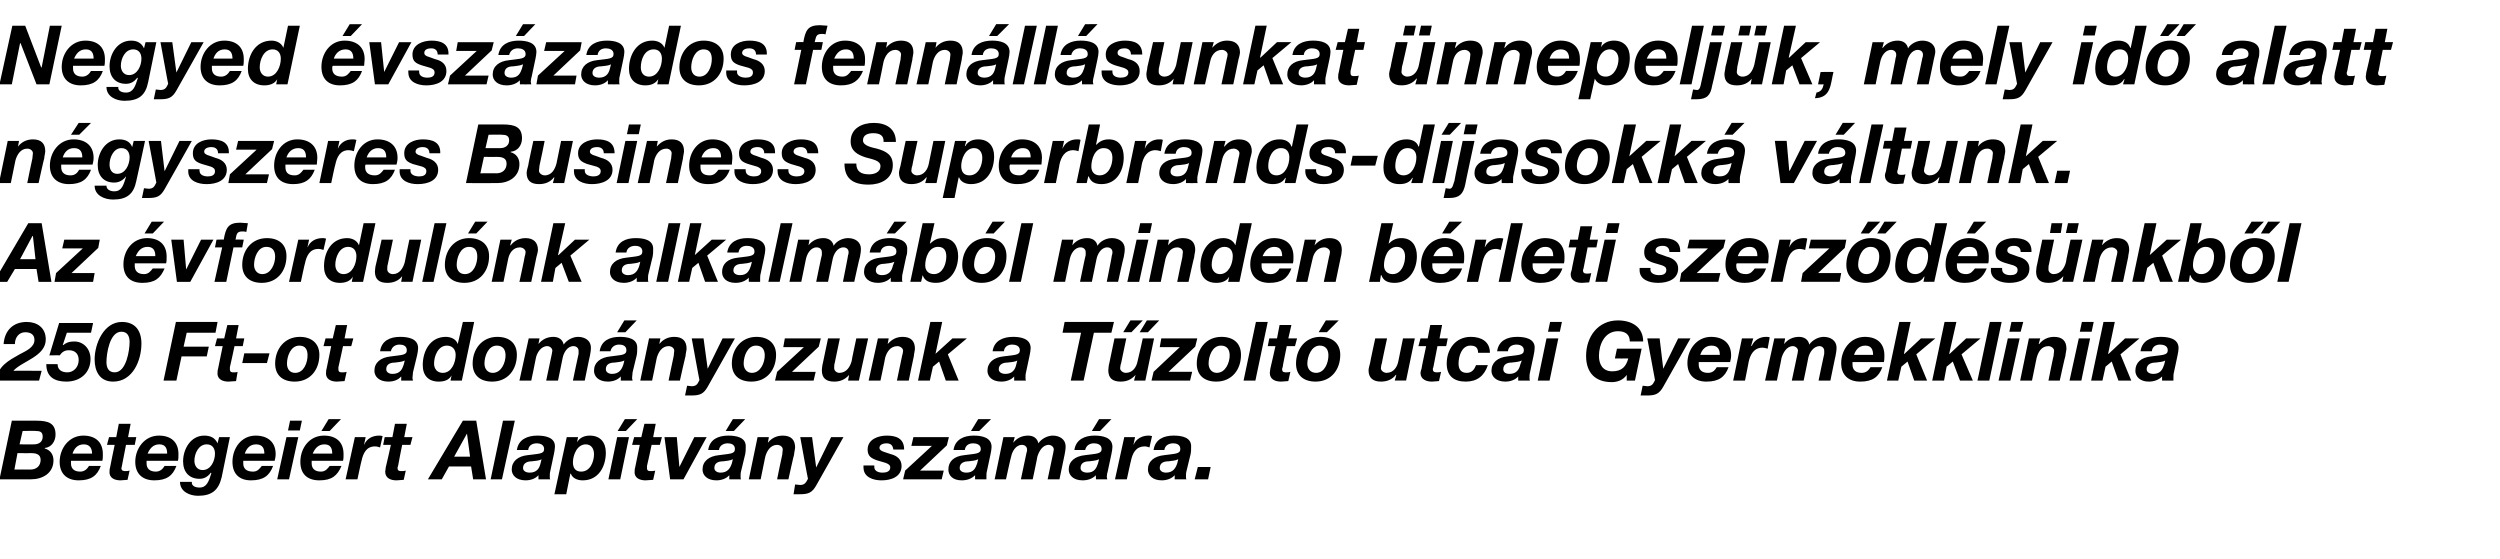 <?xml version="1.0" standalone="no"?><!DOCTYPE svg PUBLIC "-//W3C//DTD SVG 1.1//EN" "http://www.w3.org/Graphics/SVG/1.1/DTD/svg11.dtd"><svg xmlns="http://www.w3.org/2000/svg" version="1.1" width="486.1px" height="108.6px" viewBox="0 -5 486.1 108.6" style="top:-5px"><desc>Negyed vsz zados fenn ll sunkat nnepelj k, mely id alatt n gyszeres Business Superbrands d jasokk v ltunk. Az vf...</desc><defs/><g id="Polygon52611"><path d="m4.4 78.8s2.61-.05 2.6 0c.8 0 1.3.2 1.3 1.1c0 1-.7 1.5-1.7 1.5c.04.02-2.8 0-2.8 0l.6-2.6zm-4.5 9.4s6.13.02 6.1 0c2.3 0 4.4-1.2 4.4-3.7c0-1.1-.6-2-1.7-2.3v-.1c1.3-.1 2.1-1.3 2.1-2.6c0-2.2-1.4-2.7-3.7-2.7H2.3L-.1 88.2zm3.5-5.1s2.5.04 2.5 0c.9 0 2 .1 2 1.3c0 1.2-.8 1.9-2 1.9c.02-.03-3.1 0-3.1 0l.6-3.2zm10.7.1c.3-.9.9-1.8 2.2-1.8c1.3 0 1.6 1 1.6 1.8h-3.8zm5.8 1.4c.1-.4.1-.8.1-1.3c0-2.4-1.5-3.6-3.8-3.6c-2.8 0-4.6 2.5-4.6 5.1c0 2.4 1.5 3.6 3.7 3.6c2.4 0 3.6-.9 4.3-2.8h-2.3c-.3.5-.8 1.1-1.7 1.1c-1.2 0-1.8-.6-1.8-1.6v-.5h6.1zm5.5-7.2h-2.3l-.5 2.6h-1.4l-.4 1.5h1.5s-.93 4.4-.9 4.4c-.1.3-.1.6-.1.8c-.1 1.3 1.1 1.7 2.1 1.7c.5 0 1-.1 1.4-.1l.4-1.8c-.3.1-.5.1-.8.1c-.3 0-.8 0-.8-.6c0-.1.1-.2.1-.4l.8-4.1h1.7l.3-1.5h-1.6l.5-2.6zm3.3 5.8c.4-.9 1-1.8 2.3-1.8c1.3 0 1.5 1 1.5 1.8h-3.8zm5.9 1.4c.1-.4.1-.8.1-1.3c0-2.4-1.5-3.6-3.8-3.6c-2.8 0-4.6 2.5-4.6 5.1c0 2.4 1.5 3.6 3.7 3.6c2.4 0 3.6-.9 4.3-2.8H32c-.3.5-.8 1.1-1.7 1.1c-1.2 0-1.8-.6-1.8-1.6v-.5h6.1zM44.7 80h-2.1l-.3 1.2s-.03.02 0 0c-.5-1.1-1.4-1.5-2.6-1.5c-2.6 0-4.1 2.6-4.1 5c0 2.1 1.2 3.4 3.2 3.4c.9 0 1.6-.4 2.2-1.2l.1.1c-.5 1.6-.9 2.8-2.3 2.8c-.8 0-1.6-.3-1.5-1.1H35c0 1.9 1.9 2.7 3.5 2.7c2.7 0 4-1.1 4.6-3.6c-.01-.01 1.6-7.8 1.6-7.8zm-2.9 3.2c0 1.4-.8 3.2-2.4 3.2c-1.1 0-1.6-.9-1.6-1.8c0-1.4.8-3.2 2.4-3.2c1.1 0 1.6.8 1.6 1.8zm5.8 0c.3-.9.9-1.8 2.2-1.8c1.4 0 1.6 1 1.6 1.8h-3.8zm5.8 1.4c.1-.4.2-.8.2-1.3c0-2.4-1.6-3.6-3.9-3.6c-2.8 0-4.5 2.5-4.5 5.1c0 2.4 1.4 3.6 3.6 3.6c2.4 0 3.6-.9 4.3-2.8h-2.2c-.4.5-.8 1.1-1.7 1.1c-1.3 0-1.9-.6-1.9-1.6v-.5h6.1zm5.3-7.8h-2.3l-.4 1.9h2.3l.4-1.9zm-4.8 11.4h2.3L58 80h-2.3l-1.8 8.2zm6.9-5c.4-.9 1-1.8 2.3-1.8c1.3 0 1.5 1 1.5 1.8h-3.8zm5.9 1.4c.1-.4.1-.8.1-1.3c0-2.4-1.5-3.6-3.8-3.6c-2.9 0-4.6 2.5-4.6 5.1c0 2.4 1.4 3.6 3.7 3.6c2.4 0 3.5-.9 4.3-2.8h-2.3c-.4.5-.8 1.1-1.7 1.1c-1.2 0-1.8-.6-1.8-1.6v-.5h6.1zm-.4-8.1h-2.4l-1.4 2.3h1.6l2.2-2.3zm.9 11.7h2.3s.77-3.64.8-3.6c.3-1.4.9-2.8 2.6-2.8c.4 0 .7.1 1 .2l.5-2.2c-.3-.1-.5-.1-.7-.1c-1.3 0-2.4.6-2.9 1.8c.02-.03 0-.1 0-.1l.3-1.4H69l-1.8 8.2zm11.9-10.8h-2.3l-.5 2.6h-1.5l-.3 1.5h1.5s-.97 4.4-1 4.4c0 .3-.1.6-.1.8c0 1.3 1.1 1.7 2.2 1.7c.5 0 .9-.1 1.4-.1l.4-1.8c-.3.1-.6.1-.8.1c-.4 0-.8 0-.8-.6c0-.1 0-.2.1-.4c-.03-.02.8-4.1.8-4.1h1.6l.4-1.5h-1.6l.5-2.6zm4.1 10.8h2.7l1.4-2.5h4.3l.4 2.5h2.5l-1.9-11.4H90l-6.8 11.4zm7.6-8.9l.6 4.5h-3.1l2.5-4.5zm4.6 8.9h2.2l2.5-11.4h-2.3l-2.4 11.4zm7.3-5.7c.1-.9.8-1.3 1.7-1.3c.5 0 1.4.2 1.4 1.1c0 1-1 .9-3.2 1.2c-1.9.2-3.1 1.2-3.1 2.8c0 1.1.9 2.1 2.7 2.1c.9 0 1.9-.3 2.5-1v.8s2.26.02 2.3 0c-.1-.1-.1-.3-.1-.5c0-.3 0-.8.1-1.1l.7-3.3c.1-.5.2-1 .2-1.4c.1-1.9-2-2.2-3.4-2.2c-1.9 0-3.7.7-4 2.8h2.2zm2.4 2.6c-.2.9-.7 1.8-2.1 1.8c-.7 0-1.3-.3-1.3-.9c0-1 .9-1.3 1.7-1.3c.7-.1 1.4-.1 1.9-.4l-.2.8zm2.7 6h2.3l.8-4s.08.02.1 0c.3.9 1.3 1.3 2.3 1.3c3.1 0 4.5-2.7 4.5-5.4c0-2-1.1-3.3-3.1-3.3c-1.1 0-2 .4-2.5 1.3c-.02.01 0 0 0 0l.2-1h-2.2l-2.4 11.1zm7.7-7.8c0 1.4-.7 3.4-2.5 3.4c-1.1 0-1.6-.7-1.6-1.8c0-1.4.8-3.5 2.5-3.5c1.1 0 1.6.9 1.6 1.9zm6.8-3.3H120l-1.7 8.2h2.3l1.7-8.2zm1.6-3.5h-2.4l-1.4 2.3h1.6l2.2-2.3zm3.6.9h-2.2l-.6 2.6h-1.4l-.4 1.5h1.5l-.9 4.4c-.1.3-.1.6-.1.8c-.1 1.3 1.1 1.7 2.1 1.7c.5 0 1-.1 1.5-.1l.4-1.8c-.3.1-.6.1-.9.1c-.3 0-.7 0-.7-.6v-.4c.04-.02.9-4.1.9-4.1h1.6l.4-1.5H127l.5-2.6zm9.9 2.6H135l-2.9 5.8l-.5-5.8h-2.4l1.1 8.2h2.6l4.5-8.2zm2.4 2.5c.1-.9.9-1.3 1.7-1.3c.6 0 1.4.2 1.4 1.1c0 1-1 .9-3.1 1.2c-2 .2-3.2 1.2-3.2 2.8c0 1.1.9 2.1 2.7 2.1c.9 0 1.9-.3 2.5-1c.02.01 0 .8 0 .8c0 0 2.29.02 2.3 0c-.1-.1-.1-.3-.1-.5c0-.3 0-.8.1-1.1l.8-3.3c.1-.5.1-1 .1-1.4c.1-1.9-1.9-2.2-3.4-2.2c-1.9 0-3.6.7-3.9 2.8h2.1zm2.5 2.6c-.3.9-.8 1.8-2.2 1.8c-.6 0-1.2-.3-1.2-.9c0-1 .8-1.3 1.7-1.3c.6-.1 1.3-.1 1.9-.4l-.2.8zm2.6-8.6h-2.4l-1.4 2.3h1.6l2.2-2.3zm.7 11.7h2.3s.91-4.38.9-4.4c.3-1.1 1-2.3 2.3-2.3c.6 0 1.1.4 1.1.9c0 .2-.1.7-.1 1c-.03-.02-1 4.8-1 4.8h2.2s1.06-4.82 1.1-4.8c0-.3.2-1.1.2-1.4c0-1.5-.8-2.3-2.4-2.3c-1.2 0-2.2.5-2.9 1.4c-.01 0 0 0 0 0l.2-1.1h-2.2l-1.7 8.2zM164 80h-2.4l-2.9 5.9l-.8-5.9h-2.3s1.47 8.14 1.5 8.1c-.3.5-.5 1.2-1.5 1.2c-.3 0-.7-.1-1-.1l-.3 1.9h1.2c1.7 0 2.4-.3 3.2-1.7c-.01-.01 5.3-9.4 5.3-9.4zm11.8 2.4c0-2.2-1.6-2.7-3.4-2.7c-1.6 0-3.7.7-3.7 2.7c0 1.3.7 1.7 1.8 2.1l1.7.5c.5.2.9.4.9.9c0 .8-.8 1-1.5 1c-.8 0-1.6-.3-1.6-1.1v-.3h-2.1s-.03.37 0 .4c0 1.9 1.9 2.5 3.5 2.5c1.9 0 3.9-.7 3.9-2.8c0-1.3-.9-2-2.1-2.3l-1.2-.4c-.7-.2-1-.5-1-.8c0-.6.6-.9 1.4-.9c.9 0 1.2.5 1.3 1.2h2.1zm-.2 5.8h7.5l.4-1.7h-4.6l5.2-4.9l.4-1.6h-6.9l-.4 1.7h4l-5.2 4.8l-.4 1.7zm12-5.7c.1-.9.8-1.3 1.6-1.3c.6 0 1.5.2 1.5 1.1c0 1-1.1.9-3.2 1.2c-2 .2-3.1 1.2-3.1 2.8c0 1.1.8 2.1 2.6 2.1c1 0 1.9-.3 2.6-1c-.03.01 0 .8 0 .8c0 0 2.24.02 2.2 0v-.5c0-.3 0-.8.1-1.1l.7-3.3c.1-.5.2-1 .2-1.4c0-1.9-2-2.2-3.5-2.2c-1.8 0-3.6.7-3.9 2.8h2.2zm2.4 2.6c-.3.9-.7 1.8-2.1 1.8c-.7 0-1.3-.3-1.3-.9c0-1 .9-1.3 1.7-1.3c.7-.1 1.3-.1 1.9-.4l-.2.8zm2.7-8.6h-2.5l-1.4 2.3h1.6l2.3-2.3zm.7 11.7h2.2s.96-4.41 1-4.4c.2-1 .9-2.3 2.1-2.3c.6 0 1 .4 1 .9c0 .2 0 .4-.1.6l-1.1 5.2h2.3s.94-4.41.9-4.4c.3-1 1-2.3 2.2-2.3c.5 0 1 .4 1 .9c0 .2-.1.4-.1.6l-1.1 5.2h2.3l1-4.8c.1-.5.2-1.1.2-1.6c0-1.4-1.2-2.1-2.5-2.1c-1 0-2.2.6-2.8 1.5c-.2-1-1-1.5-2-1.5c-1.2 0-2.2.5-2.9 1.4c.04.02 0 0 0 0l.3-1.1h-2.2l-1.7 8.2zm17.6-5.7c.2-.9.9-1.3 1.7-1.3c.6 0 1.5.2 1.5 1.1c0 1-1.1.9-3.2 1.2c-2 .2-3.2 1.2-3.2 2.8c0 1.1.9 2.1 2.7 2.1c1 0 1.9-.3 2.6-1c-.05.01 0 .8 0 .8c0 0 2.23.02 2.2 0c0-.1-.1-.3-.1-.5c0-.3.1-.8.2-1.1l.7-3.3c.1-.5.2-1 .2-1.4c0-1.9-2-2.2-3.5-2.2c-1.8 0-3.6.7-3.9 2.8h2.1zm2.5 2.6c-.3.9-.7 1.8-2.1 1.8c-.7 0-1.3-.3-1.3-.9c0-1 .8-1.3 1.7-1.3c.6-.1 1.3-.1 1.9-.4l-.2.8zm2.6-8.6h-2.4l-1.4 2.3h1.6l2.2-2.3zm.7 11.7h2.3s.79-3.64.8-3.6c.3-1.4.9-2.8 2.7-2.8c.3 0 .6.1.9.2l.5-2.2c-.3-.1-.5-.1-.7-.1c-1.2 0-2.4.6-2.9 1.8c.03-.03 0-.1 0-.1l.3-1.4h-2.1l-1.8 8.2zm9.6-5.7c.1-.9.9-1.3 1.7-1.3c.6 0 1.4.2 1.4 1.1c0 1-1 .9-3.1 1.2c-2 .2-3.2 1.2-3.2 2.8c0 1.1.9 2.1 2.7 2.1c.9 0 1.9-.3 2.5-1c.02.01 0 .8 0 .8c0 0 2.29.02 2.3 0c-.1-.1-.1-.3-.1-.5c0-.3 0-.8.1-1.1l.8-3.3c.1-.5.1-1 .1-1.4c.1-1.9-1.9-2.2-3.4-2.2c-1.9 0-3.6.7-3.9 2.8h2.1zm2.5 2.6c-.3.9-.8 1.8-2.2 1.8c-.6 0-1.2-.3-1.2-.9c0-1 .8-1.3 1.7-1.3c.6-.1 1.3-.1 1.9-.4l-.2.8zm3.4 3.1h2.6l.5-2.4h-2.5l-.6 2.4z" stroke="none" fill="#000"/></g><g id="Polygon52610"><path d="m2.9 61.9c0-1.3.8-2.3 2-2.3c1 0 1.8.4 1.8 1.5c0 1.5-1.8 2.2-2.9 2.8C1.7 65.1-.5 66.2-.7 69c.03.02 8.3 0 8.3 0l.5-1.9s-5.54-.03-5.5 0c1.7-1.9 6.3-2.8 6.3-6.1c0-2.3-1.7-3.4-3.7-3.4c-2.6 0-4.3 1.6-4.5 4.3h2.2zm15.2-4.1h-6.6l-1.9 6.3s2-.04 2 0c.5-.7 1-1 1.8-1c1.2 0 1.9.7 1.9 1.9c0 1.4-1 2.4-2.2 2.4c-1.1 0-1.9-.5-1.9-1.6H9c0 2.4 1.5 3.4 3.9 3.4c2.7 0 4.7-1.7 4.7-4.4c0-2.1-1.5-3.4-3.1-3.4c-1.2 0-1.7.3-2.2.7h-.1l.8-2.4h4.7l.4-1.9zm5.5 1.7c1.2 0 1.6.9 1.6 2c0 1.5-.6 5.9-2.9 5.9c-1.2 0-1.6-.9-1.6-2c0-1.6.6-5.9 2.9-5.9zM22 69.2c3.8 0 5.5-4.1 5.5-7.4c0-2.5-1.2-4.2-3.8-4.2c-3.5 0-5.3 4.2-5.3 7.3c0 2.3 1 4.3 3.6 4.3zm9.8-.2h2.5l1-4.7h4.9l.4-1.9h-4.9l.6-2.7h5.6l.4-2.1h-8.1L31.8 69zm14.6-10.8h-2.2l-.6 2.6h-1.4l-.4 1.5h1.5l-.9 4.4c-.1.3-.1.6-.1.8c-.1 1.3 1.1 1.7 2.1 1.7c.5 0 1-.1 1.5-.1l.3-1.8c-.2.1-.5.1-.8.1c-.3 0-.7 0-.7-.6v-.4c.03-.02.9-4.1.9-4.1h1.6l.3-1.5h-1.6l.5-2.6zm.7 7.4h4.8l.5-1.9h-4.9l-.4 1.9zm11.1-3.4c1.2 0 1.6.8 1.6 1.9c0 1.4-.7 3.4-2.4 3.4c-1.1 0-1.6-.8-1.6-1.8c0-1.4.7-3.5 2.4-3.5zm-.9 7c3 0 4.8-2.3 4.8-5.2c0-2.3-1.6-3.5-3.8-3.5c-3 0-4.8 2.4-4.8 5.2c0 2.3 1.5 3.5 3.8 3.5zm10.2-11h-2.2l-.6 2.6h-1.4l-.4 1.5h1.5l-.9 4.4c-.1.3-.1.6-.1.8c-.1 1.3 1.1 1.7 2.1 1.7c.5 0 1-.1 1.5-.1l.4-1.8c-.3.1-.6.1-.9.1c-.3 0-.7 0-.7-.6v-.4c.03-.02.9-4.1.9-4.1h1.6l.4-1.5H67l.5-2.6zm8.5 5.1c.2-.9.9-1.3 1.7-1.3c.6 0 1.4.2 1.4 1.1c0 1-1 .9-3.1 1.2c-2 .2-3.2 1.2-3.2 2.8c0 1.1.9 2.1 2.7 2.1c1 0 1.9-.3 2.5-1c.04.01 0 .8 0 .8c0 0 2.31.02 2.3 0c0-.1-.1-.3-.1-.5c0-.3.1-.8.1-1.1l.8-3.3c.1-.5.2-1 .2-1.4c0-1.9-2-2.2-3.5-2.2c-1.9 0-3.6.7-3.9 2.8h2.1zm2.5 2.6c-.3.9-.7 1.8-2.2 1.8c-.6 0-1.2-.3-1.2-.9c0-1 .8-1.3 1.7-1.3c.6-.1 1.3-.1 1.9-.4l-.2.8zM88.6 64c0 1.5-.8 3.5-2.5 3.5c-1.1 0-1.7-.8-1.7-1.8c0-1.5.8-3.5 2.5-3.5c1.1 0 1.7.8 1.7 1.8zm-1 5h2.2l2.4-11.4H90l-1 4.3s.01-.04 0 0c-.3-1-1.4-1.4-2.3-1.4c-3.1 0-4.5 2.8-4.5 5.5c0 2 1.1 3.2 3.1 3.2c1.1 0 2-.3 2.5-1.2c.01-.03 0 0 0 0l-.2 1zm9-6.8c1.2 0 1.7.8 1.7 1.9c0 1.4-.8 3.4-2.5 3.4c-1 0-1.6-.8-1.6-1.8c0-1.4.7-3.5 2.4-3.5zm-.9 7c3 0 4.8-2.3 4.8-5.2c0-2.3-1.5-3.5-3.8-3.5c-3 0-4.8 2.4-4.8 5.2c0 2.3 1.5 3.5 3.8 3.5zm5.3-.2h2.3s.93-4.41.9-4.4c.2-1 1-2.3 2.2-2.3c.5 0 1 .4 1 .9c0 .2-.1.4-.1.6c-.01-.01-1.1 5.2-1.1 5.2h2.3l.9-4.4c.2-1 .9-2.3 2.1-2.3c.6 0 1 .4 1 .9v.6c-.03-.01-1.1 5.2-1.1 5.2h2.3s.98-4.84 1-4.8c.1-.5.2-1.1.2-1.6c0-1.4-1.2-2.1-2.5-2.1c-1 0-2.2.6-2.8 1.5c-.2-1-1-1.5-2-1.5c-1.2 0-2.2.5-2.9 1.4c.01.02 0 0 0 0l.2-1.1h-2.1L101 69zm17.7-5.7c.2-.9.9-1.3 1.7-1.3c.6 0 1.4.2 1.4 1.1c0 1-1 .9-3.1 1.2c-2 .2-3.2 1.2-3.2 2.8c0 1.1.9 2.1 2.7 2.1c.9 0 1.9-.3 2.5-1c.03.01 0 .8 0 .8c0 0 2.3.02 2.3 0c0-.1-.1-.3-.1-.5c0-.3.1-.8.1-1.1l.8-3.3c.1-.5.1-1 .1-1.4c.1-1.9-1.9-2.2-3.4-2.2c-1.9 0-3.6.7-3.9 2.8h2.1zm2.5 2.6c-.3.9-.8 1.8-2.2 1.8c-.6 0-1.2-.3-1.2-.9c0-1 .8-1.3 1.7-1.3c.6-.1 1.3-.1 1.9-.4l-.2.8zm2.6-8.6h-2.4l-1.4 2.3h1.6l2.2-2.3zm.7 11.7h2.3s.92-4.38.9-4.4c.3-1.1 1-2.3 2.3-2.3c.6 0 1.1.4 1.1.9c0 .2-.1.7-.1 1c-.02-.02-1 4.8-1 4.8h2.2s1.07-4.82 1.1-4.8c0-.3.2-1.1.2-1.4c0-1.5-.8-2.3-2.4-2.3c-1.2 0-2.2.5-2.9 1.4l.2-1.1h-2.2l-1.7 8.2zm18.4-8.2h-2.4l-2.9 5.9l-.8-5.9h-2.3s1.48 8.14 1.5 8.1c-.3.5-.4 1.2-1.5 1.2c-.3 0-.6-.1-.9-.1l-.4 1.9h1.2c1.7 0 2.4-.3 3.2-1.7l5.3-9.4zm4.1 1.4c1.2 0 1.7.8 1.7 1.9c0 1.4-.8 3.4-2.5 3.4c-1 0-1.6-.8-1.6-1.8c0-1.4.7-3.5 2.4-3.5zm-.9 7c3 0 4.8-2.3 4.8-5.2c0-2.3-1.6-3.5-3.8-3.5c-3 0-4.8 2.4-4.8 5.2c0 2.3 1.5 3.5 3.8 3.5zm4.6-.2h7.5l.4-1.7H154l5.2-4.9l.4-1.6h-7l-.3 1.7h4l-5.2 4.8l-.4 1.7zm18.1-8.2h-2.3s-.94 4.35-.9 4.4c-.3 1.1-1 2.3-2.4 2.3c-.5 0-1-.4-1-.9c0-.2 0-.8.1-1l1-4.8H161l-1 4.8c-.1.3-.2 1.1-.2 1.4c0 1.5.8 2.2 2.4 2.2c1.2 0 2.1-.4 2.9-1.3c-.02-.03 0 0 0 0l-.2 1.1h2.1l1.8-8.2zm.1 8.2h2.3s.94-4.38.9-4.4c.3-1.1 1-2.3 2.4-2.3c.5 0 1.1.4 1.1.9c0 .2-.1.7-.2 1l-1 4.8h2.3s.99-4.82 1-4.8c0-.3.2-1.1.2-1.4c0-1.5-.8-2.3-2.4-2.3c-1.2 0-2.1.5-2.9 1.4c.02 0 0 0 0 0l.2-1.1h-2.1l-1.8 8.2zm9.6 0h2.3l.6-2.7l1.2-1l1.3 3.7h2.5l-2.1-5.1l3.7-3.1h-2.8l-3.3 3l1.3-6.2h-2.3L178.5 69zm16.7-5.7c.1-.9.8-1.3 1.6-1.3c.6 0 1.5.2 1.5 1.1c0 1-1 .9-3.2 1.2c-1.9.2-3.1 1.2-3.1 2.8c0 1.1.9 2.1 2.7 2.1c.9 0 1.9-.3 2.5-1c-.02.01 0 .8 0 .8c0 0 2.25.02 2.3 0c-.1-.1-.1-.3-.1-.5c0-.3 0-.8.1-1.1l.7-3.3c.1-.5.2-1 .2-1.4c0-1.9-2-2.2-3.4-2.2c-1.9 0-3.7.7-4 2.8h2.2zm2.4 2.6c-.2.9-.7 1.8-2.1 1.8c-.7 0-1.3-.3-1.3-.9c0-1 .9-1.3 1.7-1.3c.7-.1 1.4-.1 1.9-.4l-.2.8zm10.6 3.1h2.5l2-9.3h3.4l.5-2.1H207l-.4 2.1h3.6l-2 9.3zm16.2-8.2h-2.2s-.95 4.35-1 4.4c-.2 1.1-.9 2.3-2.3 2.3c-.5 0-1.1-.4-1.1-.9c0-.2.1-.8.2-1c-.02 0 1-4.8 1-4.8h-2.3l-1 4.8c-.1.3-.2 1.1-.2 1.4c0 1.5.8 2.2 2.4 2.2c1.2 0 2.1-.4 2.9-1.3c-.03-.03 0 0 0 0l-.3 1.1h2.2l1.7-8.2zm1-3.5H223l-1.4 2.3h1.6l2.2-2.3zm-3.2 0h-2.4l-1.4 2.3h1.6l2.2-2.3zm1.7 11.7h7.5l.4-1.7h-4.6l5.2-4.9l.4-1.6h-7l-.3 1.7h3.9l-5.1 4.8l-.4 1.7zm13.5-6.8c1.2 0 1.7.8 1.7 1.9c0 1.4-.8 3.4-2.5 3.4c-1 0-1.6-.8-1.6-1.8c0-1.4.7-3.5 2.4-3.5zm-.9 7c3 0 4.8-2.3 4.8-5.2c0-2.3-1.5-3.5-3.8-3.5c-3 0-4.8 2.4-4.8 5.2c0 2.3 1.5 3.5 3.8 3.5zm5.3-.2h2.3l2.4-11.4h-2.3L241.8 69zm9.3-10.8h-2.3l-.5 2.6h-1.5l-.3 1.5h1.5s-.98 4.4-1 4.4c0 .3-.1.6-.1.8c0 1.3 1.1 1.7 2.2 1.7c.5 0 .9-.1 1.4-.1l.4-1.8c-.3.1-.6.1-.8.1c-.4 0-.8 0-.8-.6c0-.1 0-.2.1-.4c-.04-.02.8-4.1.8-4.1h1.6l.4-1.5h-1.7l.6-2.6zm5.5 4c1.2 0 1.7.8 1.7 1.9c0 1.4-.7 3.4-2.4 3.4c-1.1 0-1.7-.8-1.7-1.8c0-1.4.8-3.5 2.4-3.5zm-.8 7c3 0 4.8-2.3 4.8-5.2c0-2.3-1.6-3.5-3.9-3.5c-2.9 0-4.7 2.4-4.7 5.2c0 2.3 1.5 3.5 3.8 3.5zm4.5-11.9h-2.5l-1.4 2.3h1.6l2.3-2.3zm14.8 3.5h-2.3l-.9 4.4c-.2 1.1-.9 2.3-2.3 2.3c-.5 0-1.1-.4-1.1-.9c0-.2.1-.8.2-1c-.05 0 1-4.8 1-4.8h-2.3s-1.04 4.8-1 4.8c-.1.3-.3 1.1-.3 1.4c0 1.5.9 2.2 2.4 2.2c1.2 0 2.2-.4 2.9-1.3c.04-.03.1 0 .1 0l-.3 1.1h2.2l1.7-8.2zm5.3-2.6h-2.3l-.5 2.6h-1.4l-.4 1.5h1.5s-.94 4.4-.9 4.4c-.1.3-.2.6-.2.8c0 1.3 1.2 1.7 2.2 1.7c.5 0 1-.1 1.4-.1l.4-1.8c-.3.1-.5.1-.8.1c-.3 0-.8 0-.8-.6c0-.1 0-.2.1-.4l.8-4.1h1.7l.3-1.5h-1.6l.5-2.6zm9.3 5.4c0-2.2-1.7-3.1-3.7-3.1c-3 0-4.7 2.4-4.7 5.2c0 2.4 1.4 3.5 3.7 3.5c2.2 0 3.6-1.1 4.3-3.2H287c-.3.8-.8 1.5-1.8 1.5c-1.2 0-1.6-.8-1.6-1.8c0-1.4.6-3.5 2.3-3.5c1 0 1.5.4 1.5 1.4h2.3zm3.5-.3c.1-.9.8-1.3 1.7-1.3c.5 0 1.4.2 1.4 1.1c0 1-1 .9-3.2 1.2c-1.9.2-3.1 1.2-3.1 2.8c0 1.1.9 2.1 2.7 2.1c.9 0 1.9-.3 2.5-1v.8s2.27.02 2.3 0c-.1-.1-.1-.3-.1-.5c0-.3 0-.8.1-1.1l.7-3.3c.1-.5.2-1 .2-1.4c.1-1.9-2-2.2-3.4-2.2c-1.9 0-3.6.7-3.9 2.8h2.1zm2.4 2.6c-.2.9-.7 1.8-2.1 1.8c-.7 0-1.2-.3-1.2-.9c0-1 .8-1.3 1.6-1.3c.7-.1 1.4-.1 2-.4l-.3.8zm8.1-8.3h-2.3l-.4 1.9h2.3l.4-1.9zM299 69h2.3l1.7-8.2h-2.3L299 69zm17.3 0h1.6l1.3-6.2h-4.8l-.4 1.9s2.63.02 2.6 0c-.4 1.5-1.2 2.5-3.1 2.5c-1.9 0-2.6-1.4-2.6-3c0-2.2 1.1-4.8 3.7-4.8c1.4 0 2.3.6 2.3 2h2.6c0-2.8-2.2-4.1-4.9-4.1c-3.9 0-6.2 3.2-6.2 6.9c0 3.3 1.8 5.1 5 5.1c1.1 0 2.2-.4 2.9-1.4c.01-.04 0 0 0 0v1.1zm12.4-8.2h-2.4l-2.9 5.9l-.7-5.9h-2.4l1.5 8.1c-.3.5-.4 1.2-1.5 1.2c-.3 0-.6-.1-.9-.1l-.4 1.9h1.2c1.7 0 2.4-.3 3.2-1.7c.02-.01 5.3-9.4 5.3-9.4zm1.9 3.2c.3-.9.9-1.8 2.2-1.8c1.4 0 1.6 1 1.6 1.8h-3.8zm5.8 1.4c.1-.4.2-.8.2-1.3c0-2.4-1.6-3.6-3.9-3.6c-2.8 0-4.6 2.5-4.6 5.1c0 2.4 1.5 3.6 3.7 3.6c2.4 0 3.6-.9 4.3-2.8h-2.3c-.3.5-.7 1.1-1.7 1.1c-1.2 0-1.8-.6-1.8-1.6v-.5h6.1zm.6 3.6h2.3s.73-3.64.7-3.6c.3-1.4 1-2.8 2.7-2.8c.3 0 .6.1 1 .2l.4-2.2c-.2-.1-.5-.1-.7-.1c-1.2 0-2.3.6-2.8 1.8l-.1-.1l.4-1.4h-2.2L337 69zm6.2 0h2.3s.94-4.41.9-4.4c.3-1 1-2.3 2.2-2.3c.5 0 1 .4 1 .9c0 .2-.1.4-.1.6l-1.1 5.2h2.3s.93-4.41.9-4.4c.2-1 1-2.3 2.2-2.3c.5 0 .9.4.9.9v.6c-.02-.01-1.1 5.2-1.1 5.2h2.3s.99-4.84 1-4.8c.1-.5.2-1.1.2-1.6c0-1.4-1.2-2.1-2.5-2.1c-1 0-2.2.6-2.8 1.5c-.2-1-1-1.5-2-1.5c-1.2 0-2.2.5-2.9 1.4c.02.02 0 0 0 0l.2-1.1H345l-1.8 8.2zm17.3-5c.3-.9.9-1.8 2.2-1.8c1.3 0 1.5 1 1.5 1.8h-3.7zm5.8 1.4c.1-.4.1-.8.1-1.3c0-2.4-1.5-3.6-3.8-3.6c-2.8 0-4.6 2.5-4.6 5.1c0 2.4 1.5 3.6 3.7 3.6c2.4 0 3.6-.9 4.3-2.8h-2.3c-.3.5-.8 1.1-1.7 1.1c-1.2 0-1.8-.6-1.8-1.6v-.5h6.1zm.6 3.6h2.2l.6-2.7l1.2-1l1.3 3.7h2.5l-2.1-5.1l3.7-3.1h-2.8l-3.2 3h-.1l1.3-6.2h-2.2L366.9 69zm8.8 0h2.3l.5-2.7l1.2-1l1.4 3.7h2.5l-2.2-5.1l3.7-3.1h-2.8l-3.2 3h-.1l1.4-6.2h-2.3L375.7 69zm8.8 0h2.3l2.4-11.4h-2.3L384.5 69zm8.9-11.4h-2.3l-.4 1.9h2.2l.5-1.9zM388.6 69h2.3l1.8-8.2h-2.3l-1.8 8.2zm4.2 0h2.3l.9-4.4c.3-1.1.9-2.3 2.3-2.3c.5 0 1.1.4 1.1.9c0 .2-.1.7-.1 1c-.04-.02-1 4.8-1 4.8h2.2s1.05-4.82 1.1-4.8c0-.3.2-1.1.2-1.4c0-1.5-.8-2.3-2.4-2.3c-1.2 0-2.2.5-2.9 1.4h-.1l.3-1.1h-2.2l-1.7 8.2zm14.3-11.4h-2.3l-.4 1.9h2.3l.4-1.9zM402.4 69h2.3l1.7-8.2h-2.2l-1.8 8.2zm4.2 0h2.2l.6-2.7l1.2-1l1.3 3.7h2.5l-2.1-5.1l3.7-3.1h-2.8l-3.2 3h-.1l1.3-6.2H409L406.6 69zm11.8-5.7c.1-.9.8-1.3 1.6-1.3c.6 0 1.5.2 1.5 1.1c0 1-1 .9-3.2 1.2c-2 .2-3.1 1.2-3.1 2.8c0 1.1.9 2.1 2.6 2.1c1 0 1.9-.3 2.6-1c-.03.01 0 .8 0 .8c0 0 2.24.02 2.2 0v-.5c0-.3 0-.8.1-1.1l.7-3.3c.1-.5.2-1 .2-1.4c0-1.9-2-2.2-3.5-2.2c-1.8 0-3.6.7-3.9 2.8h2.2zm2.4 2.6c-.3.9-.7 1.8-2.1 1.8c-.7 0-1.3-.3-1.3-.9c0-1 .9-1.3 1.7-1.3c.7-.1 1.4-.1 1.9-.4l-.2.8z" stroke="none" fill="#000"/></g><g id="Polygon52609"><path d="m-1.2 49.8h2.6l1.5-2.5h4.2l.4 2.5h2.5L8.1 38.4H5.5l-6.7 11.4zm7.5-8.9h.1l.5 4.5h-3l2.4-4.5zm4.3 8.9h7.5l.3-1.7h-4.5l5.2-4.9l.3-1.6h-6.9l-.4 1.7h4l-5.2 4.8l-.3 1.7zm15.8-5c.4-.9 1-1.8 2.3-1.8c1.3 0 1.5 1 1.5 1.8h-3.8zm5.9 1.4c.1-.4.1-.8.1-1.3c0-2.4-1.5-3.6-3.8-3.6c-2.9 0-4.6 2.5-4.6 5.1c0 2.4 1.4 3.6 3.7 3.6c2.4 0 3.5-.9 4.3-2.8h-2.3c-.4.5-.8 1.1-1.7 1.1c-1.2 0-1.8-.6-1.8-1.6v-.5h6.1zm-.4-8.1h-2.4l-1.4 2.3h1.6l2.2-2.3zm9.6 3.5h-2.4l-2.9 5.8l-.5-5.8h-2.4l1.1 8.2h2.6l4.5-8.2zm.2 8.2h2.3l1.4-6.7h1.7l.3-1.5s-1.62-.05-1.6 0c.2-1 .2-1.6 1.3-1.6c.3 0 .5 0 .8.1l.3-1.7c-.5 0-1-.1-1.5-.1c-2.4 0-2.8 1.1-3.2 3.3c.01-.05-1.4 0-1.4 0l-.3 1.5h1.4l-1.5 6.7zM51.8 43c1.2 0 1.7.8 1.7 1.9c0 1.4-.8 3.4-2.5 3.4c-1 0-1.6-.8-1.6-1.8c0-1.4.7-3.5 2.4-3.5zm-.9 7c3 0 4.8-2.3 4.8-5.2c0-2.3-1.5-3.5-3.8-3.5c-3 0-4.8 2.4-4.8 5.2c0 2.3 1.5 3.5 3.8 3.5zm5.3-.2h2.3s.77-3.64.8-3.6c.3-1.4.9-2.8 2.6-2.8c.4 0 .7.1 1 .2l.5-2.2c-.3-.1-.5-.1-.7-.1c-1.3 0-2.4.6-2.9 1.8v-.1l.3-1.4H58l-1.8 8.2zm13.1-5c0 1.5-.8 3.5-2.5 3.5c-1 0-1.6-.8-1.6-1.8c0-1.5.8-3.5 2.5-3.5c1.1 0 1.6.8 1.6 1.8zm-.9 5h2.2L73 38.4h-2.3l-.9 4.3s-.01-.04 0 0c-.4-1-1.4-1.4-2.3-1.4c-3.1 0-4.5 2.8-4.5 5.5c0 2 1.1 3.2 3.1 3.2c1 0 2-.3 2.5-1.2c-.01-.03 0 0 0 0l-.2 1zm13.5-8.2h-2.3s-.92 4.35-.9 4.4c-.3 1.1-1 2.3-2.3 2.3c-.6 0-1.1-.4-1.1-.9c0-.2 0-.8.1-1c.02 0 1-4.8 1-4.8h-2.2s-1.07 4.8-1.1 4.8c-.1.3-.2 1.1-.2 1.4c0 1.5.8 2.2 2.4 2.2c1.2 0 2.2-.4 2.9-1.3c0-.03 0 0 0 0l-.2 1.1h2.2l1.7-8.2zm.2 8.2h2.2l2.5-11.4h-2.3l-2.4 11.4zm9.1-6.8c1.2 0 1.6.8 1.6 1.9c0 1.4-.7 3.4-2.4 3.4c-1.1 0-1.6-.8-1.6-1.8c0-1.4.7-3.5 2.4-3.5zm-.9 7c3 0 4.8-2.3 4.8-5.2c0-2.3-1.6-3.5-3.9-3.5c-2.9 0-4.7 2.4-4.7 5.2c0 2.3 1.5 3.5 3.8 3.5zm4.5-11.9h-2.4L91 40.4h1.6l2.2-2.3zm.8 11.7h2.3s.88-4.38.9-4.4c.2-1.1.9-2.3 2.3-2.3c.5 0 1.1.4 1.1.9c0 .2-.1.7-.2 1c.05-.02-1 4.8-1 4.8h2.3s1.03-4.82 1-4.8c.1-.3.3-1.1.3-1.4c0-1.5-.9-2.3-2.4-2.3c-1.2 0-2.2.5-2.9 1.4h-.1l.3-1.1h-2.2l-1.7 8.2zm9.6 0h2.3l.5-2.7l1.2-1l1.4 3.7h2.5l-2.2-5.1l3.7-3.1h-2.8l-3.2 3h-.1l1.4-6.2h-2.3l-2.4 11.4zm16.6-5.7c.1-.9.9-1.3 1.7-1.3c.6 0 1.4.2 1.4 1.1c0 1-1 .9-3.1 1.2c-2 .2-3.2 1.2-3.2 2.8c0 1.1.9 2.1 2.7 2.1c.9 0 1.9-.3 2.5-1c.02.01 0 .8 0 .8c0 0 2.29.02 2.3 0c-.1-.1-.1-.3-.1-.5c0-.3 0-.8.1-1.1l.8-3.3c.1-.5.1-1 .1-1.4c.1-1.9-1.9-2.2-3.4-2.2c-1.9 0-3.6.7-3.9 2.8h2.1zm2.5 2.6c-.3.9-.8 1.8-2.2 1.8c-.6 0-1.2-.3-1.2-.9c0-1 .8-1.3 1.7-1.3c.6-.1 1.3-.1 1.9-.4l-.2.8zm3.3 3.1h2.3l2.4-11.4H130l-2.4 11.4zm4.2 0h2.2l.6-2.7l1.2-1l1.3 3.7h2.5l-2.1-5.1l3.7-3.1h-2.8l-3.3 3l1.3-6.2h-2.2l-2.4 11.4zm11.8-5.7c.1-.9.8-1.3 1.6-1.3c.6 0 1.5.2 1.5 1.1c0 1-1.1.9-3.2 1.2c-2 .2-3.1 1.2-3.1 2.8c0 1.1.8 2.1 2.6 2.1c1 0 1.9-.3 2.6-1c-.03.01 0 .8 0 .8c0 0 2.24.02 2.2 0v-.5c0-.3 0-.8.1-1.1l.7-3.3c.1-.5.2-1 .2-1.4c0-1.9-2-2.2-3.5-2.2c-1.8 0-3.6.7-3.9 2.8h2.2zm2.4 2.6c-.3.9-.7 1.8-2.1 1.8c-.7 0-1.3-.3-1.3-.9c0-1 .9-1.3 1.7-1.3c.7-.1 1.3-.1 1.9-.4l-.2.8zm3.4 3.1h2.2l2.5-11.4h-2.3l-2.4 11.4zm4.1 0h2.3l.9-4.4c.2-1 .9-2.3 2.1-2.3c.6 0 1 .4 1 .9v.6c-.04-.01-1.1 5.2-1.1 5.2h2.3s.89-4.41.9-4.4c.2-1 .9-2.3 2.1-2.3c.6 0 1 .4 1 .9c0 .2 0 .4-.1.6c.04-.01-1 5.2-1 5.2h2.2s1.05-4.84 1.1-4.8c.1-.5.2-1.1.2-1.6c0-1.4-1.2-2.1-2.5-2.1c-1.1 0-2.3.6-2.8 1.5c-.2-1-1-1.5-2-1.5c-1.2 0-2.2.5-2.9 1.4c-.02.02 0 0 0 0l.2-1.1h-2.2l-1.7 8.2zm17.7-5.7c.1-.9.8-1.3 1.7-1.3c.5 0 1.4.2 1.4 1.1c0 1-1 .9-3.1 1.2c-2 .2-3.2 1.2-3.2 2.8c0 1.1.9 2.1 2.7 2.1c.9 0 1.9-.3 2.5-1v.8s2.27.02 2.3 0c-.1-.1-.1-.3-.1-.5c0-.3 0-.8.1-1.1l.7-3.3c.2-.5.2-1 .2-1.4c.1-1.9-2-2.2-3.4-2.2c-1.9 0-3.6.7-3.9 2.8h2.1zm2.4 2.6c-.2.9-.7 1.8-2.1 1.8c-.7 0-1.2-.3-1.2-.9c0-1 .8-1.3 1.6-1.3c.7-.1 1.4-.1 2-.4l-.3.8zm2.7-8.6h-2.4l-1.5 2.3h1.6l2.3-2.3zm.7 11.7h2.1l.3-1.3s-.01.03 0 0c.4 1.2 1.4 1.5 2.6 1.5c2.8 0 4.3-2.6 4.3-5.2c0-1.9-.9-3.5-3-3.5c-1.1 0-1.7.4-2.5 1.1c.05.03 0 0 0 0l.9-4h-2.3L177 49.8zm7-4.9c0 1.4-.7 3.4-2.4 3.4c-1.1 0-1.7-.7-1.7-1.7c0-1.5.7-3.6 2.5-3.6c1.2 0 1.6.8 1.6 1.9zm7.8-1.9c1.2 0 1.7.8 1.7 1.9c0 1.4-.8 3.4-2.5 3.4c-1 0-1.6-.8-1.6-1.8c0-1.4.7-3.5 2.4-3.5zm-.9 7c3 0 4.8-2.3 4.8-5.2c0-2.3-1.5-3.5-3.8-3.5c-3 0-4.8 2.4-4.8 5.2c0 2.3 1.5 3.5 3.8 3.5zm4.5-11.9H193l-1.4 2.3h1.6l2.2-2.3zm.8 11.7h2.3l2.4-11.4h-2.3l-2.4 11.4zm8.6 0h2.3l.9-4.4c.2-1 .9-2.3 2.1-2.3c.6 0 1 .4 1 .9v.6c-.04-.01-1.1 5.2-1.1 5.2h2.3s.89-4.41.9-4.4c.2-1 .9-2.3 2.1-2.3c.6 0 1 .4 1 .9c0 .2 0 .4-.1.6c.05-.01-1 5.2-1 5.2h2.2s1.06-4.84 1.1-4.8c.1-.5.2-1.1.2-1.6c0-1.4-1.2-2.1-2.5-2.1c-1.1 0-2.3.6-2.8 1.5c-.2-1-1-1.5-2-1.5c-1.2 0-2.2.5-2.9 1.4c-.01.02 0 0 0 0l.2-1.1h-2.2l-1.7 8.2zM224 38.4h-2.3l-.4 1.9h2.3l.4-1.9zm-4.8 11.4h2.3l1.8-8.2H221l-1.8 8.2zm4.2 0h2.3s.91-4.38.9-4.4c.3-1.1 1-2.3 2.3-2.3c.6 0 1.1.4 1.1.9c0 .2-.1.7-.1 1c-.03-.02-1 4.8-1 4.8h2.2s1.06-4.82 1.1-4.8c0-.3.2-1.1.2-1.4c0-1.5-.8-2.3-2.4-2.3c-1.2 0-2.2.5-2.9 1.4c-.01 0 0 0 0 0l.2-1.1h-2.2l-1.7 8.2zm16.3-5c0 1.5-.8 3.5-2.5 3.5c-1 0-1.6-.8-1.6-1.8c0-1.5.8-3.5 2.5-3.5c1.1 0 1.6.8 1.6 1.8zm-.9 5h2.2l2.4-11.4h-2.3l-.9 4.3s-.02-.04 0 0c-.4-1-1.4-1.4-2.3-1.4c-3.1 0-4.5 2.8-4.5 5.5c0 2 1.1 3.2 3.1 3.2c1 0 2-.3 2.5-1.2c-.02-.03 0 0 0 0l-.2 1zm6.7-5c.4-.9 1-1.8 2.3-1.8c1.3 0 1.5 1 1.5 1.8h-3.8zm5.9 1.4c.1-.4.1-.8.1-1.3c0-2.4-1.5-3.6-3.8-3.6c-2.8 0-4.6 2.5-4.6 5.1c0 2.4 1.5 3.6 3.7 3.6c2.4 0 3.6-.9 4.3-2.8h-2.3c-.3.5-.8 1.1-1.7 1.1c-1.2 0-1.8-.6-1.8-1.6v-.5h6.1zm.6 3.6h2.2s.96-4.38 1-4.4c.2-1.1.9-2.3 2.3-2.3c.5 0 1.1.4 1.1.9c0 .2-.1.7-.2 1c.02-.02-1 4.8-1 4.8h2.3l1-4.8c.1-.3.2-1.1.2-1.4c0-1.5-.8-2.3-2.4-2.3c-1.2 0-2.1.5-2.9 1.4c.04 0 0 0 0 0l.3-1.1h-2.2l-1.7 8.2zm14.2 0h2.1l.2-1.3s.08.03.1 0c.4 1.2 1.4 1.5 2.6 1.5c2.8 0 4.3-2.6 4.3-5.2c0-1.9-.9-3.5-3-3.5c-1.1 0-1.8.4-2.5 1.1c.04.03 0 0 0 0l.9-4h-2.3l-2.4 11.4zm7-4.9c0 1.4-.7 3.4-2.4 3.4c-1.1 0-1.7-.7-1.7-1.7c0-1.5.7-3.6 2.5-3.6c1.1 0 1.6.8 1.6 1.9zm5.5-.1c.4-.9 1-1.8 2.3-1.8c1.3 0 1.5 1 1.5 1.8h-3.8zm5.9 1.4c.1-.4.1-.8.1-1.3c0-2.4-1.5-3.6-3.8-3.6c-2.8 0-4.6 2.5-4.6 5.1c0 2.4 1.5 3.6 3.7 3.6c2.4 0 3.6-.9 4.3-2.8H282c-.3.5-.8 1.1-1.7 1.1c-1.2 0-1.8-.6-1.8-1.6v-.5h6.1zm-.3-8.1h-2.5l-1.4 2.3h1.6l2.3-2.3zm.9 11.7h2.2l.8-3.6c.3-1.4.9-2.8 2.7-2.8c.3 0 .6.1.9.2l.5-2.2c-.2-.1-.5-.1-.7-.1c-1.2 0-2.3.6-2.9 1.8c.04-.03 0-.1 0-.1l.3-1.4h-2.1l-1.7 8.2zm6.2 0h2.3l2.4-11.4h-2.3l-2.4 11.4zm6.9-5c.3-.9.9-1.8 2.2-1.8c1.3 0 1.5 1 1.5 1.8h-3.7zm5.8 1.4c.1-.4.1-.8.1-1.3c0-2.4-1.5-3.6-3.8-3.6c-2.8 0-4.6 2.5-4.6 5.1c0 2.4 1.5 3.6 3.7 3.6c2.4 0 3.6-.9 4.3-2.8h-2.3c-.3.5-.8 1.1-1.7 1.1c-1.2 0-1.8-.6-1.8-1.6v-.5h6.1zm5.5-7.2h-2.3l-.5 2.6h-1.5l-.3 1.5h1.5s-.94 4.4-.9 4.4c-.1.3-.2.6-.2.8c0 1.3 1.1 1.7 2.2 1.7c.5 0 1-.1 1.4-.1l.4-1.8c-.3.1-.5.1-.8.1c-.3 0-.8 0-.8-.6c0-.1 0-.2.1-.4c-.01-.02.8-4.1.8-4.1h1.7l.3-1.5h-1.6l.5-2.6zm5.3-.6h-2.3l-.4 1.9h2.3l.4-1.9zm-4.7 11.4h2.3l1.7-8.2H312l-1.8 8.2zm16.5-5.8c.1-2.2-1.6-2.7-3.4-2.7c-1.6 0-3.6.7-3.6 2.7c0 1.3.6 1.7 1.8 2.1l1.7.5c.5.2.8.4.8.9c0 .8-.7 1-1.4 1c-.8 0-1.7-.3-1.7-1.1c.05.01 0-.3 0-.3h-2.1s.04.37 0 .4c0 1.9 1.9 2.5 3.6 2.5c1.9 0 3.9-.7 3.9-2.8c0-1.3-1-2-2.2-2.3l-1.1-.4c-.8-.2-1.1-.5-1.1-.8c0-.6.6-.9 1.4-.9c.9 0 1.3.5 1.3 1.2h2.1zm-.1 5.8h7.5l.4-1.7h-4.6l5.2-4.9l.4-1.6h-7l-.4 1.7h4l-5.2 4.8l-.3 1.7zm11.3-5c.3-.9 1-1.8 2.3-1.8c1.3 0 1.5 1 1.5 1.8h-3.8zm5.9 1.4c0-.4.1-.8.1-1.3c0-2.4-1.6-3.6-3.9-3.6c-2.8 0-4.5 2.5-4.5 5.1c0 2.4 1.4 3.6 3.7 3.6c2.3 0 3.5-.9 4.2-2.8h-2.2c-.4.5-.8 1.1-1.7 1.1c-1.3 0-1.9-.6-1.9-1.6v-.2c0-.1 0-.1.1-.3h6.1zm.5 3.6h2.3s.75-3.64.8-3.6c.3-1.4.9-2.8 2.6-2.8c.3 0 .7.1 1 .2l.4-2.2c-.2-.1-.4-.1-.7-.1c-1.2 0-2.3.6-2.8 1.8v-.1l.3-1.4H346l-1.7 8.2zm5.9 0h7.5l.3-1.7h-4.5l5.2-4.9l.3-1.6h-6.9l-.4 1.7h4l-5.2 4.8l-.3 1.7zm13.5-6.8c1.2 0 1.7.8 1.7 1.9c0 1.4-.8 3.4-2.5 3.4c-1 0-1.6-.8-1.6-1.8c0-1.4.7-3.5 2.4-3.5zm-.9 7c3 0 4.8-2.3 4.8-5.2c0-2.3-1.5-3.5-3.8-3.5c-3 0-4.8 2.4-4.8 5.2c0 2.3 1.5 3.5 3.8 3.5zm6-11.9h-2.4l-1.4 2.3h1.6l2.2-2.3zm-3.2 0h-2.4l-1.4 2.3h1.6l2.2-2.3zm9.3 6.7c0 1.5-.8 3.5-2.5 3.5c-1.1 0-1.6-.8-1.6-1.8c0-1.5.7-3.5 2.5-3.5c1.1 0 1.6.8 1.6 1.8zm-.9 5h2.1l2.5-11.4h-2.3l-.9 4.3s-.05-.04-.1 0c-.3-1-1.3-1.4-2.3-1.4c-3 0-4.5 2.8-4.5 5.5c0 2 1.2 3.2 3.2 3.2c1 0 1.9-.3 2.4-1.2c.05-.03.1 0 .1 0l-.2 1zm6.7-5c.4-.9 1-1.8 2.3-1.8c1.3 0 1.5 1 1.5 1.8h-3.8zm5.9 1.4c.1-.4.1-.8.1-1.3c0-2.4-1.6-3.6-3.9-3.6c-2.8 0-4.5 2.5-4.5 5.1c0 2.4 1.4 3.6 3.7 3.6c2.3 0 3.5-.9 4.3-2.8H384c-.4.5-.8 1.1-1.7 1.1c-1.2 0-1.8-.6-1.8-1.6v-.5h6.1zm-.4-8.1h-2.4l-1.4 2.3h1.6l2.2-2.3zM395 44c.1-2.2-1.6-2.7-3.4-2.7c-1.6 0-3.6.7-3.6 2.7c0 1.3.6 1.7 1.8 2.1l1.7.5c.5.2.8.4.8.9c0 .8-.7 1-1.4 1c-.8 0-1.6-.3-1.6-1.1c-.04.01 0-.3 0-.3h-2.2s.05.37 0 .4c0 1.9 2 2.5 3.6 2.5c1.9 0 3.9-.7 3.9-2.8c0-1.3-1-2-2.2-2.3l-1.1-.4c-.8-.2-1-.5-1-.8c0-.6.5-.9 1.3-.9c.9 0 1.3.5 1.3 1.2h2.1zm9.9-2.4h-2.3s-.94 4.35-.9 4.4c-.3 1.1-1 2.3-2.4 2.3c-.5 0-1-.4-1-.9c0-.2 0-.8.1-1l1-4.8h-2.3l-1 4.8c-.1.3-.2 1.1-.2 1.4c0 1.5.8 2.2 2.4 2.2c1.2 0 2.1-.4 2.9-1.3c-.02-.03 0 0 0 0l-.2 1.1h2.1l1.8-8.2zm-6.3-1.3h2.1l.3-1.9h-2.1l-.3 1.9zm3.1 0h2.1l.4-1.9h-2.1l-.4 1.9zm3.3 9.5h2.3s.95-4.38.9-4.4c.3-1.1 1-2.3 2.4-2.3c.5 0 1.1.4 1.1.9c0 .2-.1.7-.2 1l-1 4.8h2.3l1-4.8c0-.3.2-1.1.2-1.4c0-1.5-.8-2.3-2.4-2.3c-1.2 0-2.1.5-2.9 1.4c.03 0 0 0 0 0l.3-1.1h-2.2l-1.8 8.2zm9.6 0h2.3l.6-2.7l1.2-1l1.3 3.7h2.5l-2.1-5.1l3.7-3.1h-2.8l-3.3 3l1.3-6.2H417l-2.4 11.4zm8.9 0h2.1l.2-1.3s.06.03.1 0c.4 1.2 1.4 1.5 2.6 1.5c2.8 0 4.2-2.6 4.2-5.2c0-1.9-.8-3.5-2.9-3.5c-1.1 0-1.8.4-2.5 1.1c.02.03 0 0 0 0l.8-4h-2.2l-2.4 11.4zm7-4.9c0 1.4-.7 3.4-2.5 3.4c-1 0-1.6-.7-1.6-1.7c0-1.5.7-3.6 2.5-3.6c1.1 0 1.6.8 1.6 1.9zm7.8-1.9c1.2 0 1.7.8 1.7 1.9c0 1.4-.8 3.4-2.4 3.4c-1.1 0-1.7-.8-1.7-1.8c0-1.4.8-3.5 2.4-3.5zm-.9 7c3 0 4.9-2.3 4.9-5.2c0-2.3-1.6-3.5-3.9-3.5c-2.9 0-4.8 2.4-4.8 5.2c0 2.3 1.5 3.5 3.8 3.5zm6-11.9H441l-1.4 2.3h1.6l2.2-2.3zm-3.2 0h-2.4l-1.4 2.3h1.6l2.2-2.3zm2.6 11.7h2.2l2.5-11.4h-2.3l-2.4 11.4z" stroke="none" fill="#000"/></g><g id="Polygon52608"><path d="m-.2 30.6h2.3s.91-4.38.9-4.4c.3-1.1 1-2.3 2.3-2.3c.6 0 1.1.4 1.1.9c0 .2-.1.7-.1 1c-.03-.02-1 4.8-1 4.8h2.2s1.06-4.82 1.1-4.8c0-.3.2-1.1.2-1.4c0-1.5-.8-2.3-2.4-2.3c-1.2 0-2.2.5-2.9 1.4c-.01 0 0 0 0 0l.2-1.1H1.5l-1.7 8.2zm12.4-5c.3-.9.9-1.8 2.2-1.8c1.4 0 1.6 1 1.6 1.8h-3.8zM18 27c.1-.4.2-.8.2-1.3c0-2.4-1.6-3.6-3.9-3.6c-2.8 0-4.6 2.5-4.6 5.1c0 2.4 1.5 3.6 3.7 3.6c2.4 0 3.6-.9 4.3-2.8h-2.3c-.3.5-.7 1.1-1.7 1.1c-1.2 0-1.8-.6-1.8-1.6v-.5h6.1zm-.3-8.1h-2.4l-1.5 2.3h1.6l2.3-2.3zm10.5 3.5H26l-.3 1.2s.01.02 0 0c-.4-1.1-1.4-1.5-2.5-1.5c-2.7 0-4.2 2.6-4.2 5c0 2.1 1.2 3.4 3.2 3.4c.9 0 1.7-.4 2.3-1.2v.1c-.5 1.6-.8 2.8-2.3 2.8c-.7 0-1.5-.3-1.5-1.1h-2.3c0 1.9 1.9 2.7 3.6 2.7c2.7 0 4-1.1 4.5-3.6c.03-.01 1.7-7.8 1.7-7.8zm-3 3.2c0 1.4-.8 3.2-2.4 3.2c-1.1 0-1.5-.9-1.5-1.8c0-1.4.8-3.2 2.3-3.2c1.1 0 1.6.8 1.6 1.8zm12.1-3.2h-2.4L32 28.3l-.7-5.9h-2.4s1.52 8.14 1.5 8.1c-.3.5-.4 1.2-1.5 1.2c-.3 0-.6-.1-.9-.1l-.4 1.9h1.2c1.7 0 2.4-.3 3.2-1.7c.03-.01 5.3-9.4 5.3-9.4zm7.2 2.4c.1-2.2-1.6-2.7-3.4-2.7c-1.6 0-3.6.7-3.6 2.7c0 1.3.6 1.7 1.8 2.1l1.7.5c.5.2.8.4.8.9c0 .8-.7 1-1.4 1c-.8 0-1.6-.3-1.6-1.1c-.05.01 0-.3 0-.3h-2.2s.04.37 0 .4c0 1.9 1.9 2.5 3.6 2.5c1.9 0 3.9-.7 3.9-2.8c0-1.3-1-2-2.2-2.3l-1.1-.4c-.8-.2-1.1-.5-1.1-.8c0-.6.6-.9 1.4-.9c.9 0 1.3.5 1.3 1.2h2.1zm-.1 5.8h7.5l.4-1.7h-4.6l5.2-4.9l.4-1.6h-7l-.4 1.7h4l-5.2 4.8l-.3 1.7zm11.3-5c.3-.9 1-1.8 2.3-1.8c1.3 0 1.5 1 1.5 1.8h-3.8zm5.9 1.4c0-.4.1-.8.1-1.3c0-2.4-1.6-3.6-3.9-3.6c-2.8 0-4.5 2.5-4.5 5.1c0 2.4 1.4 3.6 3.7 3.6c2.3 0 3.5-.9 4.2-2.8H59c-.4.5-.8 1.1-1.7 1.1c-1.3 0-1.8-.6-1.8-1.6v-.5h6.1zm.5 3.6h2.3s.76-3.64.8-3.6c.3-1.4.9-2.8 2.6-2.8c.3 0 .7.1 1 .2l.5-2.2c-.3-.1-.5-.1-.8-.1c-1.2 0-2.3.6-2.8 1.8v-.1l.3-1.4h-2.2l-1.7 8.2zm9.2-5c.3-.9 1-1.8 2.2-1.8c1.4 0 1.6 1 1.6 1.8h-3.8zm5.8 1.4c.1-.4.2-.8.2-1.3c0-2.4-1.6-3.6-3.9-3.6c-2.8 0-4.5 2.5-4.5 5.1c0 2.4 1.4 3.6 3.6 3.6c2.4 0 3.6-.9 4.3-2.8h-2.2c-.4.5-.8 1.1-1.7 1.1c-1.3 0-1.9-.6-1.9-1.6v-.2c0-.1 0-.1.1-.3h6zm8.5-2.2c.1-2.2-1.6-2.7-3.4-2.7c-1.6 0-3.6.7-3.6 2.7c0 1.3.6 1.7 1.7 2.1l1.8.5c.5.2.8.4.8.9c0 .8-.7 1-1.4 1c-.8 0-1.7-.3-1.7-1.1c.04.01 0-.3 0-.3h-2.1s.03.37 0 .4c0 1.9 1.9 2.5 3.5 2.5c2 0 4-.7 4-2.8c0-1.3-1-2-2.2-2.3l-1.1-.4c-.8-.2-1.1-.5-1.1-.8c0-.6.6-.9 1.4-.9c.9 0 1.3.5 1.3 1.2h2.1zm9.4-3.6s2.63-.05 2.6 0c.8 0 1.4.2 1.4 1.1c0 1-.8 1.5-1.7 1.5c-.04.02-2.9 0-2.9 0l.6-2.6zm-4.4 9.4s6.05.02 6.1 0c2.2 0 4.3-1.2 4.3-3.7c0-1.1-.6-2-1.7-2.3v-.1c1.4-.1 2.2-1.3 2.2-2.6c0-2.2-1.4-2.7-3.7-2.7H93l-2.4 11.4zm3.5-5.1s2.43.04 2.4 0c.9 0 2 .1 2 1.3c0 1.2-.8 1.9-2 1.9c.04-.03-3.1 0-3.1 0l.7-3.2zm17.3-3.1h-2.3s-.9 4.35-.9 4.4c-.3 1.1-.9 2.3-2.3 2.3c-.5 0-1.1-.4-1.1-.9c0-.2.1-.8.1-1c.04 0 1-4.8 1-4.8h-2.2s-1.05 4.8-1 4.8c-.1.3-.3 1.1-.3 1.4c0 1.5.8 2.2 2.4 2.2c1.2 0 2.2-.4 2.9-1.3c.02-.03.1 0 .1 0l-.3 1.1h2.2l1.7-8.2zm8.1 2.4c0-2.2-1.6-2.7-3.4-2.7c-1.6 0-3.7.7-3.7 2.7c0 1.3.7 1.7 1.8 2.1l1.8.5c.5.2.8.4.8.9c0 .8-.8 1-1.4 1c-.8 0-1.7-.3-1.7-1.1c.02.01 0-.3 0-.3h-2.1v.4c0 1.9 1.9 2.5 3.5 2.5c1.9 0 4-.7 4-2.8c0-1.3-1-2-2.2-2.3l-1.1-.4c-.8-.2-1.1-.5-1.1-.8c0-.6.6-.9 1.4-.9c.9 0 1.3.5 1.3 1.2h2.1zm5.1-5.6h-2.3l-.4 1.9h2.3l.4-1.9zm-4.7 11.4h2.3l1.7-8.2h-2.3l-1.7 8.2zm4.1 0h2.3s.94-4.38.9-4.4c.3-1.1 1-2.3 2.4-2.3c.5 0 1 .4 1 .9c0 .2-.1.7-.1 1l-1 4.8h2.3s.99-4.82 1-4.8c0-.3.2-1.1.2-1.4c0-1.5-.8-2.3-2.4-2.3c-1.2 0-2.1.5-2.9 1.4c.02 0 0 0 0 0l.2-1.1h-2.1l-1.8 8.2zm12.4-5c.3-.9 1-1.8 2.3-1.8c1.3 0 1.5 1 1.5 1.8h-3.8zm5.9 1.4c0-.4.1-.8.1-1.3c0-2.4-1.6-3.6-3.9-3.6c-2.8 0-4.5 2.5-4.5 5.1c0 2.4 1.4 3.6 3.7 3.6c2.3 0 3.5-.9 4.2-2.8h-2.2c-.4.5-.8 1.1-1.7 1.1c-1.3 0-1.8-.6-1.8-1.6v-.5h6.1zm8.4-2.2c.1-2.2-1.6-2.7-3.4-2.7c-1.6 0-3.6.7-3.6 2.7c0 1.3.6 1.7 1.8 2.1l1.7.5c.5.2.8.4.8.9c0 .8-.7 1-1.4 1c-.8 0-1.6-.3-1.6-1.1c-.05.01 0-.3 0-.3h-2.2s.04.37 0 .4c0 1.9 1.9 2.5 3.6 2.5c1.9 0 3.9-.7 3.9-2.8c0-1.3-1-2-2.2-2.3l-1.1-.4c-.8-.2-1.1-.5-1.1-.8c0-.6.6-.9 1.4-.9c.9 0 1.3.5 1.3 1.2h2.1zm8.4 0c0-2.2-1.6-2.7-3.4-2.7c-1.6 0-3.7.7-3.7 2.7c0 1.3.7 1.7 1.8 2.1l1.7.5c.5.2.9.4.9.9c0 .8-.8 1-1.5 1c-.8 0-1.6-.3-1.6-1.1v-.3h-2.1s-.02.37 0 .4c0 1.9 1.9 2.5 3.5 2.5c1.9 0 3.9-.7 3.9-2.8c0-1.3-.9-2-2.1-2.3l-1.2-.4c-.7-.2-1-.5-1-.8c0-.6.6-.9 1.4-.9c.9 0 1.2.5 1.3 1.2h2.1zm5.1 2c0 2.8 1.5 4.1 4.7 4.1c2.2 0 4.7-1 4.7-3.8c0-2-1.3-2.7-3.1-3.2c-.8-.2-2.7-.5-2.7-1.6c0-1.1 1-1.4 2-1.4c1.2 0 2.1.4 2 1.7h2.4c0-2.6-1.9-3.7-4.3-3.7c-2.2 0-4.5 1-4.5 3.6c0 1.9 1.4 2.6 2.9 3.1c1.4.4 2.9.6 2.9 1.7c0 1.2-1.2 1.6-2.2 1.6c-1.5 0-2.5-.5-2.5-2.1h-2.3zm19.6-4.4h-2.3l-.9 4.4c-.2 1.1-.9 2.3-2.3 2.3c-.5 0-1.1-.4-1.1-.9c0-.2.1-.8.2-1c-.04 0 1-4.8 1-4.8h-2.3s-1.03 4.8-1 4.8c-.1.3-.3 1.1-.3 1.4c0 1.5.9 2.2 2.4 2.2c1.2 0 2.2-.4 2.9-1.3c.04-.03.1 0 .1 0l-.3 1.1h2.2l1.7-8.2zm-.5 11.1h2.3l.8-4s.08.02.1 0c.3.9 1.3 1.3 2.3 1.3c3.1 0 4.5-2.7 4.5-5.4c0-2-1.1-3.3-3.1-3.3c-1.1 0-2 .4-2.5 1.3h-.1l.3-1h-2.2l-2.4 11.1zm7.7-7.8c0 1.4-.7 3.4-2.5 3.4c-1.1 0-1.6-.7-1.6-1.8c0-1.4.8-3.5 2.5-3.5c1.1 0 1.6.9 1.6 1.9zm5.6-.1c.3-.9 1-1.8 2.3-1.8c1.3 0 1.5 1 1.5 1.8h-3.8zm5.9 1.4c0-.4.1-.8.1-1.3c0-2.4-1.6-3.6-3.9-3.6c-2.8 0-4.5 2.5-4.5 5.1c0 2.4 1.4 3.6 3.6 3.6c2.4 0 3.6-.9 4.3-2.8h-2.2c-.4.5-.8 1.1-1.7 1.1c-1.3 0-1.9-.6-1.9-1.6v-.2c0-.1 0-.1.1-.3h6.1zm.5 3.6h2.3s.75-3.64.7-3.6c.3-1.4 1-2.8 2.7-2.8c.3 0 .7.1 1 .2l.4-2.2c-.2-.1-.4-.1-.7-.1c-1.2 0-2.3.6-2.8 1.8v-.1l.3-1.4h-2.2l-1.7 8.2zm6.3 0h2l.3-1.3s.05.03.1 0c.4 1.2 1.4 1.5 2.5 1.5c2.9 0 4.3-2.6 4.3-5.2c0-1.9-.8-3.5-2.9-3.5c-1.1 0-1.8.4-2.5 1.1c.01.03 0 0 0 0l.8-4h-2.2l-2.4 11.4zm7-4.9c0 1.4-.7 3.4-2.5 3.4c-1 0-1.6-.7-1.6-1.7c0-1.5.7-3.6 2.4-3.6c1.2 0 1.7.8 1.7 1.9zm2.7 4.9h2.3s.75-3.64.7-3.6c.3-1.4 1-2.8 2.7-2.8c.3 0 .7.1 1 .2l.4-2.2c-.2-.1-.4-.1-.7-.1c-1.2 0-2.3.6-2.8 1.8v-.1l.3-1.4h-2.2l-1.7 8.2zm9.6-5.7c.1-.9.8-1.3 1.6-1.3c.6 0 1.5.2 1.5 1.1c0 1-1 .9-3.2 1.2c-2 .2-3.1 1.2-3.1 2.8c0 1.1.9 2.1 2.7 2.1c.9 0 1.9-.3 2.5-1c-.02.01 0 .8 0 .8c0 0 2.25.02 2.3 0c-.1-.1-.1-.3-.1-.5c0-.3 0-.8.1-1.1l.7-3.3c.1-.5.2-1 .2-1.4c0-1.9-2-2.2-3.4-2.2c-1.9 0-3.7.7-4 2.8h2.2zm2.4 2.6c-.2.9-.7 1.8-2.1 1.8c-.7 0-1.3-.3-1.3-.9c0-1 .9-1.3 1.7-1.3c.7-.1 1.4-.1 1.9-.4l-.2.8zm3.4 3.1h2.2s.97-4.38 1-4.4c.2-1.1.9-2.3 2.3-2.3c.5 0 1.1.4 1.1.9c0 .2-.1.7-.2 1c.04-.02-1 4.8-1 4.8h2.3s1.02-4.82 1-4.8c.1-.3.3-1.1.3-1.4c0-1.5-.9-2.3-2.5-2.3c-1.2 0-2.1.5-2.8 1.4h-.1l.3-1.1h-2.2l-1.7 8.2zm16.3-5c0 1.5-.8 3.5-2.5 3.5c-1.1 0-1.6-.8-1.6-1.8c0-1.5.7-3.5 2.5-3.5c1.1 0 1.6.8 1.6 1.8zm-.9 5h2.1l2.5-11.4h-2.3l-.9 4.3s-.06-.04-.1 0c-.3-1-1.3-1.4-2.3-1.4c-3 0-4.5 2.8-4.5 5.5c0 2 1.2 3.2 3.2 3.2c1 0 1.9-.3 2.4-1.2c.04-.03.1 0 .1 0l-.2 1zm11.9-5.8c.1-2.2-1.6-2.7-3.4-2.7c-1.6 0-3.7.7-3.7 2.7c0 1.3.7 1.7 1.8 2.1l1.8.5c.5.2.8.4.8.9c0 .8-.8 1-1.4 1c-.8 0-1.7-.3-1.7-1.1c.03.01 0-.3 0-.3h-2.1s.02.37 0 .4c0 1.9 1.9 2.5 3.5 2.5c2 0 4-.7 4-2.8c0-1.3-1-2-2.2-2.3l-1.1-.4c-.8-.2-1.1-.5-1.1-.8c0-.6.6-.9 1.4-.9c.9 0 1.3.5 1.3 1.2h2.1zm.9 2.4h4.8l.5-1.9H263l-.4 1.9zm12.8-1.6c0 1.5-.8 3.5-2.5 3.5c-1.1 0-1.6-.8-1.6-1.8c0-1.5.7-3.5 2.4-3.5c1.2 0 1.7.8 1.7 1.8zm-1 5h2.2l2.4-11.4h-2.2l-.9 4.3s-.07-.04-.1 0c-.3-1-1.3-1.4-2.3-1.4c-3.1 0-4.5 2.8-4.5 5.5c0 2 1.1 3.2 3.1 3.2c1.1 0 2-.3 2.5-1.2c.03-.03.1 0 .1 0l-.3 1zm8.1-8.2h-2.3l-1.7 8.2h2.3l1.7-8.2zm1.6-3.5h-2.4l-1.4 2.3h1.6l2.2-2.3zm3.2.3H285l-.4 1.9h2.3l.4-1.9zm-6.6 14.3h1.1c2 0 2.7-.8 3.1-2.6c-.04.03 1.8-8.5 1.8-8.5h-2.3s-1.65 7.78-1.6 7.8c-.2.4-.3 1.5-.9 1.5c-.3 0-.6-.1-.8-.1l-.4 1.9zm9.2-8.6c.2-.9.9-1.3 1.7-1.3c.6 0 1.5.2 1.5 1.1c0 1-1.1.9-3.2 1.2c-2 .2-3.2 1.2-3.2 2.8c0 1.1.9 2.1 2.7 2.1c1 0 1.9-.3 2.6-1c-.04.01 0 .8 0 .8c0 0 2.23.02 2.2 0v-.5c0-.3 0-.8.1-1.1l.7-3.3c.1-.5.2-1 .2-1.4c0-1.9-2-2.2-3.5-2.2c-1.8 0-3.6.7-3.9 2.8h2.1zm2.5 2.6c-.3.9-.7 1.8-2.1 1.8c-.7 0-1.3-.3-1.3-.9c0-1 .8-1.3 1.7-1.3c.7-.1 1.3-.1 1.9-.4l-.2.8zm11.3-2.7c0-2.2-1.6-2.7-3.4-2.7c-1.6 0-3.7.7-3.7 2.7c0 1.3.7 1.7 1.8 2.1l1.7.5c.5.2.9.4.9.9c0 .8-.8 1-1.5 1c-.8 0-1.6-.3-1.6-1.1v-.3h-2.1s-.02.37 0 .4c0 1.9 1.9 2.5 3.5 2.5c1.9 0 3.9-.7 3.9-2.8c0-1.3-.9-2-2.1-2.3l-1.2-.4c-.7-.2-1-.5-1-.8c0-.6.6-.9 1.4-.9c.9 0 1.2.5 1.3 1.2h2.1zm5.3-1c1.2 0 1.7.8 1.7 1.9c0 1.4-.8 3.4-2.4 3.4c-1.1 0-1.7-.8-1.7-1.8c0-1.4.8-3.5 2.4-3.5zm-.9 7c3 0 4.9-2.3 4.9-5.2c0-2.3-1.6-3.5-3.9-3.5c-2.9 0-4.8 2.4-4.8 5.2c0 2.3 1.5 3.5 3.8 3.5zm5.3-.2h2.3l.6-2.7l1.2-1l1.3 3.7h2.5l-2.1-5.1l3.7-3.1h-2.8l-3.3 3l1.3-6.2h-2.3l-2.4 11.4zm8.9 0h2.2l.6-2.7l1.2-1l1.3 3.7h2.5l-2.1-5.1l3.7-3.1h-2.8l-3.3 3l1.3-6.2h-2.2l-2.4 11.4zm11.7-5.7c.2-.9.9-1.3 1.7-1.3c.6 0 1.5.2 1.5 1.1c0 1-1.1.9-3.2 1.2c-2 .2-3.2 1.2-3.2 2.8c0 1.1.9 2.1 2.7 2.1c1 0 1.9-.3 2.6-1c-.04.01 0 .8 0 .8c0 0 2.23.02 2.2 0v-.5c0-.3 0-.8.1-1.1l.7-3.3c.1-.5.2-1 .2-1.4c0-1.9-2-2.2-3.5-2.2c-1.8 0-3.6.7-3.9 2.8h2.1zm2.5 2.6c-.3.9-.7 1.8-2.1 1.8c-.7 0-1.3-.3-1.3-.9c0-1 .9-1.3 1.7-1.3c.7-.1 1.3-.1 1.9-.4l-.2.8zm2.7-8.6h-2.5l-1.4 2.3h1.6l2.3-2.3zm14.1 3.5h-2.4l-2.9 5.8h-.1l-.5-5.8h-2.3l1.1 8.2h2.6l4.5-8.2zm2.3 2.5c.2-.9.9-1.3 1.7-1.3c.6 0 1.5.2 1.5 1.1c0 1-1.1.9-3.2 1.2c-2 .2-3.2 1.2-3.2 2.8c0 1.1.9 2.1 2.7 2.1c1 0 1.9-.3 2.6-1c-.04.01 0 .8 0 .8c0 0 2.23.02 2.2 0v-.5c0-.3 0-.8.1-1.1l.7-3.3c.1-.5.2-1 .2-1.4c0-1.9-2-2.2-3.5-2.2c-1.8 0-3.6.7-3.9 2.8h2.1zm2.5 2.6c-.3.9-.7 1.8-2.1 1.8c-.7 0-1.3-.3-1.3-.9c0-1 .8-1.3 1.7-1.3c.7-.1 1.3-.1 1.9-.4l-.2.8zm2.6-8.6h-2.4l-1.4 2.3h1.6l2.2-2.3zm.8 11.7h2.2l2.5-11.4h-2.3l-2.4 11.4zm9.2-10.8h-2.3l-.5 2.6h-1.5l-.3 1.5h1.5s-.94 4.4-.9 4.4c-.1.3-.2.6-.2.8c0 1.3 1.1 1.7 2.2 1.7c.5 0 1-.1 1.4-.1l.4-1.8c-.3.1-.5.1-.8.1c-.3 0-.8 0-.8-.6c0-.1 0-.2.1-.4c-.01-.02.8-4.1.8-4.1h1.7l.3-1.5h-1.6l.5-2.6zm10 2.6h-2.2s-.97 4.35-1 4.4c-.2 1.1-.9 2.3-2.3 2.3c-.5 0-1.1-.4-1.1-.9c0-.2.1-.8.2-1c-.04 0 1-4.8 1-4.8H373s-1.03 4.8-1 4.8c-.1.3-.3 1.1-.3 1.4c0 1.5.9 2.2 2.5 2.2c1.2 0 2.1-.4 2.8-1.3c.05-.03.1 0 .1 0l-.3 1.1h2.2l1.7-8.2zm.2 8.2h2.3s.91-4.38.9-4.4c.3-1.1 1-2.3 2.3-2.3c.6 0 1.1.4 1.1.9c0 .2-.1.7-.1 1c-.03-.02-1 4.8-1 4.8h2.2s1.06-4.82 1.1-4.8c0-.3.2-1.1.2-1.4c0-1.5-.8-2.3-2.4-2.3c-1.2 0-2.2.5-2.9 1.4c-.01 0 0 0 0 0l.2-1.1h-2.2l-1.7 8.2zm9.6 0h2.3l.5-2.7l1.2-1l1.4 3.7h2.5l-2.1-5.1l3.7-3.1h-2.8l-3.3 3l1.3-6.2h-2.3l-2.4 11.4zm9 0h2.5l.5-2.4H400l-.5 2.4z" stroke="none" fill="#000"/></g><g id="Polygon52607"><path d="m-.1 11.4h2.4l1.6-8h.1l3.1 8h2.5L12 0H9.7L8.1 8.1h-.1L4.9 0H2.4L-.1 11.4zm14.5-5c.4-.9 1-1.8 2.3-1.8c1.3 0 1.5 1 1.5 1.8h-3.8zm5.9 1.4c.1-.4.1-.8.1-1.3c0-2.4-1.5-3.6-3.8-3.6C13.8 2.9 12 5.4 12 8c0 2.4 1.5 3.6 3.7 3.6c2.4 0 3.6-.9 4.3-2.8h-2.3c-.3.5-.8 1.1-1.7 1.1c-1.2 0-1.8-.6-1.8-1.6v-.5h6.1zm10.1-4.6h-2.1L28 4.4s-.02.02 0 0c-.5-1.1-1.4-1.5-2.5-1.5c-2.7 0-4.2 2.6-4.2 5c0 2.1 1.2 3.4 3.2 3.4c.9 0 1.6-.4 2.2-1.2l.1.1c-.5 1.6-.9 2.8-2.3 2.8c-.8 0-1.6-.3-1.5-1.1h-2.3c0 1.9 1.9 2.7 3.5 2.7c2.8 0 4.1-1.1 4.6-3.6l1.6-7.8zm-2.9 3.2c0 1.4-.8 3.2-2.4 3.2c-1.1 0-1.6-.9-1.6-1.8c0-1.4.8-3.2 2.4-3.2c1.1 0 1.6.8 1.6 1.8zm12.1-3.2h-2.4l-2.9 5.9l-.8-5.9h-2.3s1.48 8.14 1.5 8.1c-.3.5-.4 1.2-1.5 1.2c-.3 0-.6-.1-.9-.1l-.4 1.9h1.2c1.7 0 2.4-.3 3.2-1.7l5.3-9.4zm1.9 3.2c.3-.9.9-1.8 2.2-1.8c1.3 0 1.5 1 1.5 1.8h-3.7zm5.8 1.4c.1-.4.1-.8.1-1.3c0-2.4-1.5-3.6-3.8-3.6C40.8 2.9 39 5.4 39 8c0 2.4 1.5 3.6 3.7 3.6c2.4 0 3.6-.9 4.3-2.8h-2.3c-.3.5-.8 1.1-1.7 1.1c-1.2 0-1.8-.6-1.8-1.6v-.5h6.1zm7.3-1.4c0 1.5-.8 3.5-2.5 3.5c-1 0-1.6-.8-1.6-1.8c0-1.5.8-3.5 2.5-3.5c1.1 0 1.6.8 1.6 1.8zm-.9 5h2.2L58.3 0H56l-.9 4.3s-.02-.04 0 0c-.4-1-1.4-1.4-2.3-1.4c-3.1 0-4.6 2.8-4.6 5.5c0 2 1.2 3.2 3.2 3.2c1 0 2-.3 2.5-1.2c-.02-.03 0 0 0 0l-.2 1zm11.2-5c.3-.9 1-1.8 2.3-1.8c1.3 0 1.5 1 1.5 1.8h-3.8zm5.9 1.4c0-.4.1-.8.1-1.3c0-2.4-1.6-3.6-3.9-3.6c-2.8 0-4.5 2.5-4.5 5.1c0 2.4 1.4 3.6 3.6 3.6c2.4 0 3.6-.9 4.3-2.8h-2.2c-.4.5-.8 1.1-1.7 1.1c-1.3 0-1.9-.6-1.9-1.6v-.2c0-.1 0-.1.1-.3h6.1zm-.4-8.1H68L66.6 2h1.6l2.2-2.3zM80 3.2h-2.4L74.7 9l-.6-5.8h-2.3l1.1 8.2h2.6L80 3.2zm7.2 2.4c.1-2.2-1.6-2.7-3.3-2.7c-1.6 0-3.7.7-3.7 2.7c0 1.3.6 1.7 1.8 2.1l1.7.5c.5.2.8.4.8.9c0 .8-.7 1-1.4 1c-.8 0-1.6-.3-1.6-1.1c-.03.01 0-.3 0-.3h-2.1s-.04.37 0 .4c0 1.9 1.9 2.5 3.5 2.5c1.9 0 3.9-.7 3.9-2.8c0-1.3-.9-2-2.2-2.3l-1.1-.4c-.8-.2-1-.5-1-.8c0-.6.5-.9 1.4-.9c.8 0 1.2.5 1.2 1.2h2.1zm-.1 5.8h7.5l.4-1.7h-4.6l5.2-4.9l.4-1.6h-7l-.3 1.7h4l-5.2 4.8l-.4 1.7zM99 5.7c.2-.9.9-1.3 1.7-1.3c.6 0 1.5.2 1.5 1.1c0 1-1.1.9-3.2 1.2c-2 .2-3.2 1.2-3.2 2.8c0 1.1.9 2.1 2.7 2.1c1 0 1.9-.3 2.6-1c-.05.01 0 .8 0 .8c0 0 2.22.02 2.2 0c0-.1-.1-.3-.1-.5c0-.3.1-.8.2-1.1l.7-3.3c.1-.5.2-1 .2-1.4c0-1.9-2-2.2-3.5-2.2c-1.8 0-3.6.7-3.9 2.8h2.1zm2.5 2.6c-.3.9-.7 1.8-2.1 1.8c-.7 0-1.3-.3-1.3-.9c0-1 .8-1.3 1.7-1.3c.6-.1 1.3-.1 1.9-.4l-.2.8zm2.6-8.6h-2.4L100.3 2h1.6l2.2-2.3zm.2 11.7h7.5l.3-1.7h-4.5l5.2-4.9l.3-1.6h-6.9l-.4 1.7h4l-5.2 4.8l-.3 1.7zm11.9-5.7c.1-.9.8-1.3 1.6-1.3c.6 0 1.5.2 1.5 1.1c0 1-1 .9-3.2 1.2c-1.9.2-3.1 1.2-3.1 2.8c0 1.1.9 2.1 2.7 2.1c.9 0 1.9-.3 2.5-1c-.02.01 0 .8 0 .8c0 0 2.26.02 2.3 0c-.1-.1-.1-.3-.1-.5c0-.3 0-.8.1-1.1l.7-3.3c.1-.5.2-1 .2-1.4c0-1.9-2-2.2-3.4-2.2c-1.9 0-3.7.7-4 2.8h2.2zm2.4 2.6c-.2.9-.7 1.8-2.1 1.8c-.7 0-1.3-.3-1.3-.9c0-1 .9-1.3 1.7-1.3c.7-.1 1.4-.1 1.9-.4l-.2.8zm10.1-1.9c0 1.5-.8 3.5-2.5 3.5c-1.1 0-1.6-.8-1.6-1.8c0-1.5.7-3.5 2.5-3.5c1.1 0 1.6.8 1.6 1.8zm-.9 5h2.2L132.4 0h-2.3l-.9 4.3s-.05-.04 0 0c-.4-1-1.4-1.4-2.4-1.4c-3 0-4.5 2.8-4.5 5.5c0 2 1.2 3.2 3.2 3.2c1 0 1.9-.3 2.5-1.2c-.05-.03 0 0 0 0l-.2 1zm9-6.8c1.2 0 1.6.8 1.6 1.9c0 1.4-.7 3.4-2.4 3.4c-1.1 0-1.6-.8-1.6-1.8c0-1.4.7-3.5 2.4-3.5zm-.9 7c3 0 4.8-2.3 4.8-5.2c0-2.3-1.6-3.5-3.9-3.5c-2.9 0-4.7 2.4-4.7 5.2c0 2.3 1.5 3.5 3.8 3.5zm13.2-6c.1-2.2-1.6-2.7-3.4-2.7c-1.6 0-3.6.7-3.6 2.7c0 1.3.6 1.7 1.7 2.1l1.8.5c.5.2.8.4.8.9c0 .8-.7 1-1.4 1c-.8 0-1.7-.3-1.7-1.1c.04.01 0-.3 0-.3h-2.1s.03.37 0 .4c0 1.9 1.9 2.5 3.5 2.5c2 0 4-.7 4-2.8c0-1.3-1-2-2.2-2.3l-1.1-.4c-.8-.2-1.1-.5-1.1-.8c0-.6.6-.9 1.4-.9c.9 0 1.3.5 1.3 1.2h2.1zm5.3 5.8h2.3l1.4-6.7h1.6l.3-1.5s-1.57-.05-1.6 0c.3-1 .2-1.6 1.4-1.6c.2 0 .5 0 .7.1l.4-1.7c-.5 0-1-.1-1.5-.1c-2.4 0-2.8 1.1-3.2 3.3c-.05-.05-1.4 0-1.4 0l-.3 1.5h1.3l-1.4 6.7zm7.8-5c.4-.9 1-1.8 2.3-1.8c1.3 0 1.5 1 1.5 1.8h-3.8zm5.9 1.4c.1-.4.1-.8.1-1.3c0-2.4-1.6-3.6-3.9-3.6c-2.8 0-4.5 2.5-4.5 5.1c0 2.4 1.4 3.6 3.7 3.6c2.3 0 3.5-.9 4.3-2.8h-2.3c-.4.5-.8 1.1-1.7 1.1c-1.2 0-1.8-.6-1.8-1.6v-.5h6.1zm.5 3.6h2.3s.93-4.38.9-4.4c.3-1.1 1-2.3 2.3-2.3c.6 0 1.1.4 1.1.9c0 .2-.1.7-.1 1c-.01-.02-1 4.8-1 4.8h2.3s.98-4.82 1-4.8c0-.3.2-1.1.2-1.4c0-1.5-.8-2.3-2.4-2.3c-1.2 0-2.2.5-2.9 1.4c.01 0 0 0 0 0l.2-1.1h-2.1l-1.8 8.2zm9.6 0h2.3s.93-4.38.9-4.4c.3-1.1 1-2.3 2.3-2.3c.6 0 1.1.4 1.1.9c0 .2-.1.7-.1 1c-.01-.02-1 4.8-1 4.8h2.3s.98-4.82 1-4.8c0-.3.2-1.1.2-1.4c0-1.5-.8-2.3-2.4-2.3c-1.2 0-2.2.5-2.9 1.4c.01 0 0 0 0 0l.2-1.1H180l-1.8 8.2zm12.9-5.7c.1-.9.8-1.3 1.6-1.3c.6 0 1.5.2 1.5 1.1c0 1-1 .9-3.2 1.2c-2 .2-3.1 1.2-3.1 2.8c0 1.1.9 2.1 2.7 2.1c.9 0 1.9-.3 2.5-1c-.02.01 0 .8 0 .8c0 0 2.25.02 2.3 0c-.1-.1-.1-.3-.1-.5c0-.3 0-.8.1-1.1l.7-3.3c.1-.5.2-1 .2-1.4c0-1.9-2-2.2-3.4-2.2c-1.9 0-3.7.7-4 2.8h2.2zm2.4 2.6c-.2.9-.7 1.8-2.1 1.8c-.7 0-1.3-.3-1.3-.9c0-1 .9-1.3 1.7-1.3c.7-.1 1.4-.1 1.9-.4l-.2.8zm2.7-8.6h-2.5L192.3 2h1.6l2.3-2.3zm.7 11.7h2.2L201.6 0h-2.3l-2.4 11.4zm4.1 0h2.3L205.7 0h-2.3L201 11.4zm7.3-5.7c.2-.9.9-1.3 1.7-1.3c.6 0 1.5.2 1.5 1.1c0 1-1.1.9-3.2 1.2c-2 .2-3.2 1.2-3.2 2.8c0 1.1.9 2.1 2.7 2.1c1 0 1.9-.3 2.6-1c-.05.01 0 .8 0 .8c0 0 2.23.02 2.2 0c0-.1-.1-.3-.1-.5c0-.3.1-.8.2-1.1l.7-3.3c.1-.5.2-1 .2-1.4c0-1.9-2-2.2-3.5-2.2c-1.8 0-3.6.7-3.9 2.8h2.1zm2.5 2.6c-.3.9-.7 1.8-2.1 1.8c-.7 0-1.3-.3-1.3-.9c0-1 .8-1.3 1.7-1.3c.6-.1 1.3-.1 1.9-.4l-.2.8zm2.6-8.6H211L209.6 2h1.6l2.2-2.3zm8.7 5.9c0-2.2-1.6-2.7-3.4-2.7c-1.6 0-3.7.7-3.7 2.7c0 1.3.7 1.7 1.8 2.1l1.7.5c.5.2.9.4.9.9c0 .8-.8 1-1.5 1c-.8 0-1.6-.3-1.6-1.1c-.02.01 0-.3 0-.3h-2.1s-.03.37 0 .4c0 1.9 1.9 2.5 3.5 2.5c1.9 0 3.9-.7 3.9-2.8c0-1.3-.9-2-2.2-2.3l-1.1-.4c-.8-.2-1-.5-1-.8c0-.6.5-.9 1.4-.9c.8 0 1.2.5 1.2 1.2h2.2zm9.8-2.4h-2.3s-.91 4.35-.9 4.4c-.3 1.1-1 2.3-2.3 2.3c-.6 0-1.1-.4-1.1-.9c0-.2 0-.8.1-1c.02 0 1-4.8 1-4.8h-2.2S223.13 8 223.1 8c0 .3-.2 1.1-.2 1.4c0 1.5.8 2.2 2.4 2.2c1.2 0 2.2-.4 2.9-1.3c.01-.03 0 0 0 0l-.2 1.1h2.2l1.7-8.2zm.2 8.2h2.2s.97-4.38 1-4.4c.2-1.1.9-2.3 2.3-2.3c.5 0 1.1.4 1.1.9c0 .2-.1.7-.2 1c.03-.02-1 4.8-1 4.8h2.3s1.02-4.82 1-4.8c.1-.3.3-1.1.3-1.4c0-1.5-.9-2.3-2.5-2.3c-1.2 0-2.1.5-2.9 1.4c.05 0 0 0 0 0l.3-1.1h-2.2l-1.7 8.2zm9.6 0h2.2l.6-2.7l1.2-1l1.3 3.7h2.5l-2.1-5.1l3.7-3.1h-2.8l-3.2 3h-.1l1.3-6.2h-2.2l-2.4 11.4zm11.8-5.7c.1-.9.8-1.3 1.6-1.3c.6 0 1.5.2 1.5 1.1c0 1-1 .9-3.2 1.2c-2 .2-3.1 1.2-3.1 2.8c0 1.1.9 2.1 2.7 2.1c.9 0 1.9-.3 2.5-1c-.02.01 0 .8 0 .8c0 0 2.25.02 2.3 0c-.1-.1-.1-.3-.1-.5c0-.3 0-.8.1-1.1l.7-3.3c.1-.5.2-1 .2-1.4c0-1.9-2-2.2-3.4-2.2c-1.9 0-3.7.7-4 2.8h2.2zm2.4 2.6c-.2.9-.7 1.8-2.1 1.8c-.7 0-1.3-.3-1.3-.9c0-1 .9-1.3 1.7-1.3c.7-.1 1.4-.1 1.9-.4l-.2.8zm8.4-7.7h-2.2l-.6 2.6h-1.4l-.4 1.5h1.5l-.9 4.4c-.1.3-.1.6-.1.8c-.1 1.3 1.1 1.7 2.1 1.7c.5 0 1-.1 1.5-.1l.4-1.8c-.3.1-.6.1-.9.1c-.3 0-.7 0-.7-.6v-.4c.03-.02.9-4.1.9-4.1h1.6l.3-1.5h-1.6l.5-2.6zm14.8 2.6h-2.3l-.9 4.4c-.2 1.1-.9 2.3-2.3 2.3c-.5 0-1.1-.4-1.1-.9c0-.2.1-.8.1-1c.05 0 1.1-4.8 1.1-4.8h-2.3s-1.04 4.8-1 4.8c-.1.3-.3 1.1-.3 1.4c0 1.5.9 2.2 2.4 2.2c1.2 0 2.2-.4 2.9-1.3c.03-.03.1 0 .1 0l-.3 1.1h2.2l1.7-8.2zm-6.3-1.3h2.1l.4-1.9h-2.1l-.4 1.9zm3.1 0h2.1l.4-1.9h-2.1l-.4 1.9zm3.4 9.5h2.3l.9-4.4c.2-1.1.9-2.3 2.3-2.3c.5 0 1.1.4 1.1.9c0 .2-.1.7-.1 1c-.04-.02-1.1 4.8-1.1 4.8h2.3s1.04-4.82 1-4.8c.1-.3.3-1.1.3-1.4c0-1.5-.8-2.3-2.4-2.3c-1.2 0-2.2.5-2.9 1.4h-.1l.3-1.1H281l-1.7 8.2zm9.6 0h2.3l.9-4.4c.2-1.1.9-2.3 2.3-2.3c.5 0 1.1.4 1.1.9c0 .2-.1.7-.1 1c-.04-.02-1.1 4.8-1.1 4.8h2.3s1.04-4.82 1-4.8c.1-.3.3-1.1.3-1.4c0-1.5-.8-2.3-2.4-2.3c-1.2 0-2.2.5-2.9 1.4h-.1l.3-1.1h-2.2l-1.7 8.2zm12.4-5c.3-.9.9-1.8 2.2-1.8c1.3 0 1.6 1 1.6 1.8h-3.8zm5.8 1.4c.1-.4.1-.8.1-1.3c0-2.4-1.5-3.6-3.8-3.6c-2.8 0-4.6 2.5-4.6 5.1c0 2.4 1.5 3.6 3.7 3.6c2.4 0 3.6-.9 4.3-2.8h-2.3c-.3.5-.8 1.1-1.7 1.1c-1.2 0-1.8-.6-1.8-1.6v-.5h6.1zm-.2 6.5h2.3l.9-4s.02.02 0 0c.4.9 1.4 1.3 2.3 1.3c3.1 0 4.5-2.7 4.5-5.4c0-2-1.1-3.3-3.1-3.3c-1 0-2 .4-2.5 1.3c.02.01 0 0 0 0l.2-1h-2.2l-2.4 11.1zm7.8-7.8c0 1.4-.8 3.4-2.5 3.4c-1.1 0-1.7-.7-1.7-1.8c0-1.4.8-3.5 2.5-3.5c1.1 0 1.7.9 1.7 1.9zm5.5-.1c.4-.9 1-1.8 2.3-1.8c1.3 0 1.5 1 1.5 1.8h-3.8zm5.9 1.4c.1-.4.1-.8.1-1.3c0-2.4-1.5-3.6-3.8-3.6c-2.9 0-4.6 2.5-4.6 5.1c0 2.4 1.5 3.6 3.7 3.6c2.4 0 3.6-.9 4.3-2.8h-2.3c-.4.5-.8 1.1-1.7 1.1c-1.2 0-1.8-.6-1.8-1.6v-.5h6.1zm.5 3.6h2.3L331.3 0H329l-2.4 11.4zM335.4 0h-2.3l-.4 1.9h2.3l.4-1.9zm-6.6 14.3h1.1c2 0 2.7-.8 3-2.6c.05.03 1.9-8.5 1.9-8.5h-2.3s-1.66 7.78-1.7 7.8c-.1.4-.2 1.5-.8 1.5c-.3 0-.6-.1-.8-.1l-.4 1.9zm15.5-11.1H342s-.9 4.35-.9 4.4c-.3 1.1-.9 2.3-2.3 2.3c-.6 0-1.1-.4-1.1-.9c0-.2.1-.8.1-1c.03 0 1-4.8 1-4.8h-2.2S335.55 8 335.5 8c0 .3-.2 1.1-.2 1.4c0 1.5.8 2.2 2.4 2.2c1.2 0 2.2-.4 2.9-1.3c.02-.03 0 0 0 0l-.2 1.1h2.2l1.7-8.2zM338 1.9h2.1l.4-1.9h-2.1l-.4 1.9zm3.1 0h2.1l.4-1.9h-2.1l-.4 1.9zm3.4 9.5h2.3l.5-2.7l1.2-1l1.4 3.7h2.5l-2.2-5.1l3.7-3.1h-2.8l-3.2 3h-.1l1.4-6.2h-2.3l-2.4 11.4zm9 0s1.07.02 1.1 0c-.2.9-.5 1.4-1.4 1.6l-.3 1.1c3.2-.1 3-2.8 3.6-5.1c.01-.04-2.5 0-2.5 0l-.5 2.4zm8.9 0h2.3s.88-4.41.9-4.4c.2-1 .9-2.3 2.1-2.3c.6 0 1 .4 1 .9c0 .2 0 .4-.1.6c.04-.01-1 5.2-1 5.2h2.2s.97-4.41 1-4.4c.2-1 .9-2.3 2.1-2.3c.6 0 1 .4 1 .9c0 .2 0 .4-.1.6c.02-.01-1.1 5.2-1.1 5.2h2.3s1.03-4.84 1-4.8c.1-.5.3-1.1.3-1.6c0-1.4-1.2-2.1-2.5-2.1c-1.1 0-2.3.6-2.8 1.5c-.2-1-1-1.5-2-1.5c-1.2 0-2.2.5-2.9 1.4c-.04.02-.1 0-.1 0l.3-1.1h-2.2l-1.7 8.2zm17.2-5c.3-.9 1-1.8 2.3-1.8c1.3 0 1.5 1 1.5 1.8h-3.8zm5.9 1.4c0-.4.1-.8.1-1.3c0-2.4-1.6-3.6-3.9-3.6c-2.8 0-4.5 2.5-4.5 5.1c0 2.4 1.4 3.6 3.6 3.6c2.4 0 3.6-.9 4.3-2.8h-2.2c-.4.5-.8 1.1-1.7 1.1c-1.3 0-1.9-.6-1.9-1.6v-.2c0-.1 0-.1.1-.3h6.1zm.5 3.6h2.2L390.7 0h-2.3L386 11.4zm13.1-8.2h-2.4l-2.9 5.9l-.7-5.9h-2.4l1.5 8.1c-.3.5-.4 1.2-1.5 1.2c-.3 0-.6-.1-.9-.1l-.4 1.9h1.2c1.7 0 2.4-.3 3.2-1.7c.02-.01 5.3-9.4 5.3-9.4zm8.6-3.2h-2.3l-.4 1.9h2.3l.4-1.9zM403 11.4h2.2l1.8-8.2h-2.3l-1.7 8.2zm10.8-5c0 1.5-.8 3.5-2.5 3.5c-1.1 0-1.6-.8-1.6-1.8c0-1.5.7-3.5 2.5-3.5c1.1 0 1.6.8 1.6 1.8zm-1 5h2.2L417.4 0h-2.2l-.9 4.3s-.07-.04-.1 0c-.3-1-1.3-1.4-2.3-1.4c-3.1 0-4.5 2.8-4.5 5.5c0 2 1.2 3.2 3.2 3.2c1 0 1.9-.3 2.4-1.2c.03-.03.1 0 .1 0l-.3 1zm9.1-6.8c1.2 0 1.7.8 1.7 1.9c0 1.4-.8 3.4-2.5 3.4c-1 0-1.6-.8-1.6-1.8c0-1.4.7-3.5 2.4-3.5zm-.9 7c3 0 4.8-2.3 4.8-5.2c0-2.3-1.6-3.5-3.8-3.5c-3 0-4.8 2.4-4.8 5.2c0 2.3 1.5 3.5 3.8 3.5zm6-11.9h-2.4L423.2 2h1.6L427-.3zm-3.2 0h-2.4L420 2h1.6l2.2-2.3zm10.3 6c.1-.9.8-1.3 1.7-1.3c.5 0 1.4.2 1.4 1.1c0 1-1 .9-3.1 1.2c-2 .2-3.2 1.2-3.2 2.8c0 1.1.9 2.1 2.7 2.1c.9 0 1.9-.3 2.5-1v.8s2.27.02 2.3 0c-.1-.1-.1-.3-.1-.5c0-.3 0-.8.1-1.1l.7-3.3c.2-.5.2-1 .2-1.4c.1-1.9-2-2.2-3.4-2.2c-1.9 0-3.6.7-3.9 2.8h2.1zm2.4 2.6c-.2.9-.7 1.8-2.1 1.8c-.7 0-1.2-.3-1.2-.9c0-1 .8-1.3 1.6-1.3c.7-.1 1.4-.1 2-.4l-.3.8zm3.4 3.1h2.3L444.6 0h-2.3l-2.4 11.4zm7.3-5.7c.2-.9.9-1.3 1.7-1.3c.6 0 1.4.2 1.4 1.1c0 1-1 .9-3.1 1.2c-2 .2-3.2 1.2-3.2 2.8c0 1.1.9 2.1 2.7 2.1c.9 0 1.9-.3 2.5-1c.03.01 0 .8 0 .8c0 0 2.3.02 2.3 0c0-.1-.1-.3-.1-.5c0-.3.1-.8.1-1.1l.8-3.3c.1-.5.1-1 .1-1.4c.1-1.9-1.9-2.2-3.4-2.2c-1.9 0-3.6.7-3.9 2.8h2.1zm2.5 2.6c-.3.9-.8 1.8-2.2 1.8c-.6 0-1.2-.3-1.2-.9c0-1 .8-1.3 1.7-1.3c.6-.1 1.3-.1 1.9-.4l-.2.8zm8.4-7.7h-2.3l-.5 2.6h-1.5l-.3 1.5h1.5s-.96 4.4-1 4.4c0 .3-.1.6-.1.8c0 1.3 1.1 1.7 2.2 1.7c.5 0 .9-.1 1.4-.1l.4-1.8c-.3.1-.5.1-.8.1c-.4 0-.8 0-.8-.6c0-.1 0-.2.1-.4c-.02-.02.8-4.1.8-4.1h1.6l.4-1.5h-1.6l.5-2.6zm6.1 0h-2.3l-.5 2.6h-1.5l-.3 1.5h1.5s-.96 4.4-1 4.4c0 .3-.1.6-.1.8c0 1.3 1.1 1.7 2.2 1.7c.5 0 .9-.1 1.4-.1l.4-1.8c-.3.1-.6.1-.8.1c-.4 0-.8 0-.8-.6c0-.1 0-.2.1-.4c-.03-.02.8-4.1.8-4.1h1.6l.4-1.5h-1.6l.5-2.6z" stroke="none" fill="#000"/></g></svg>